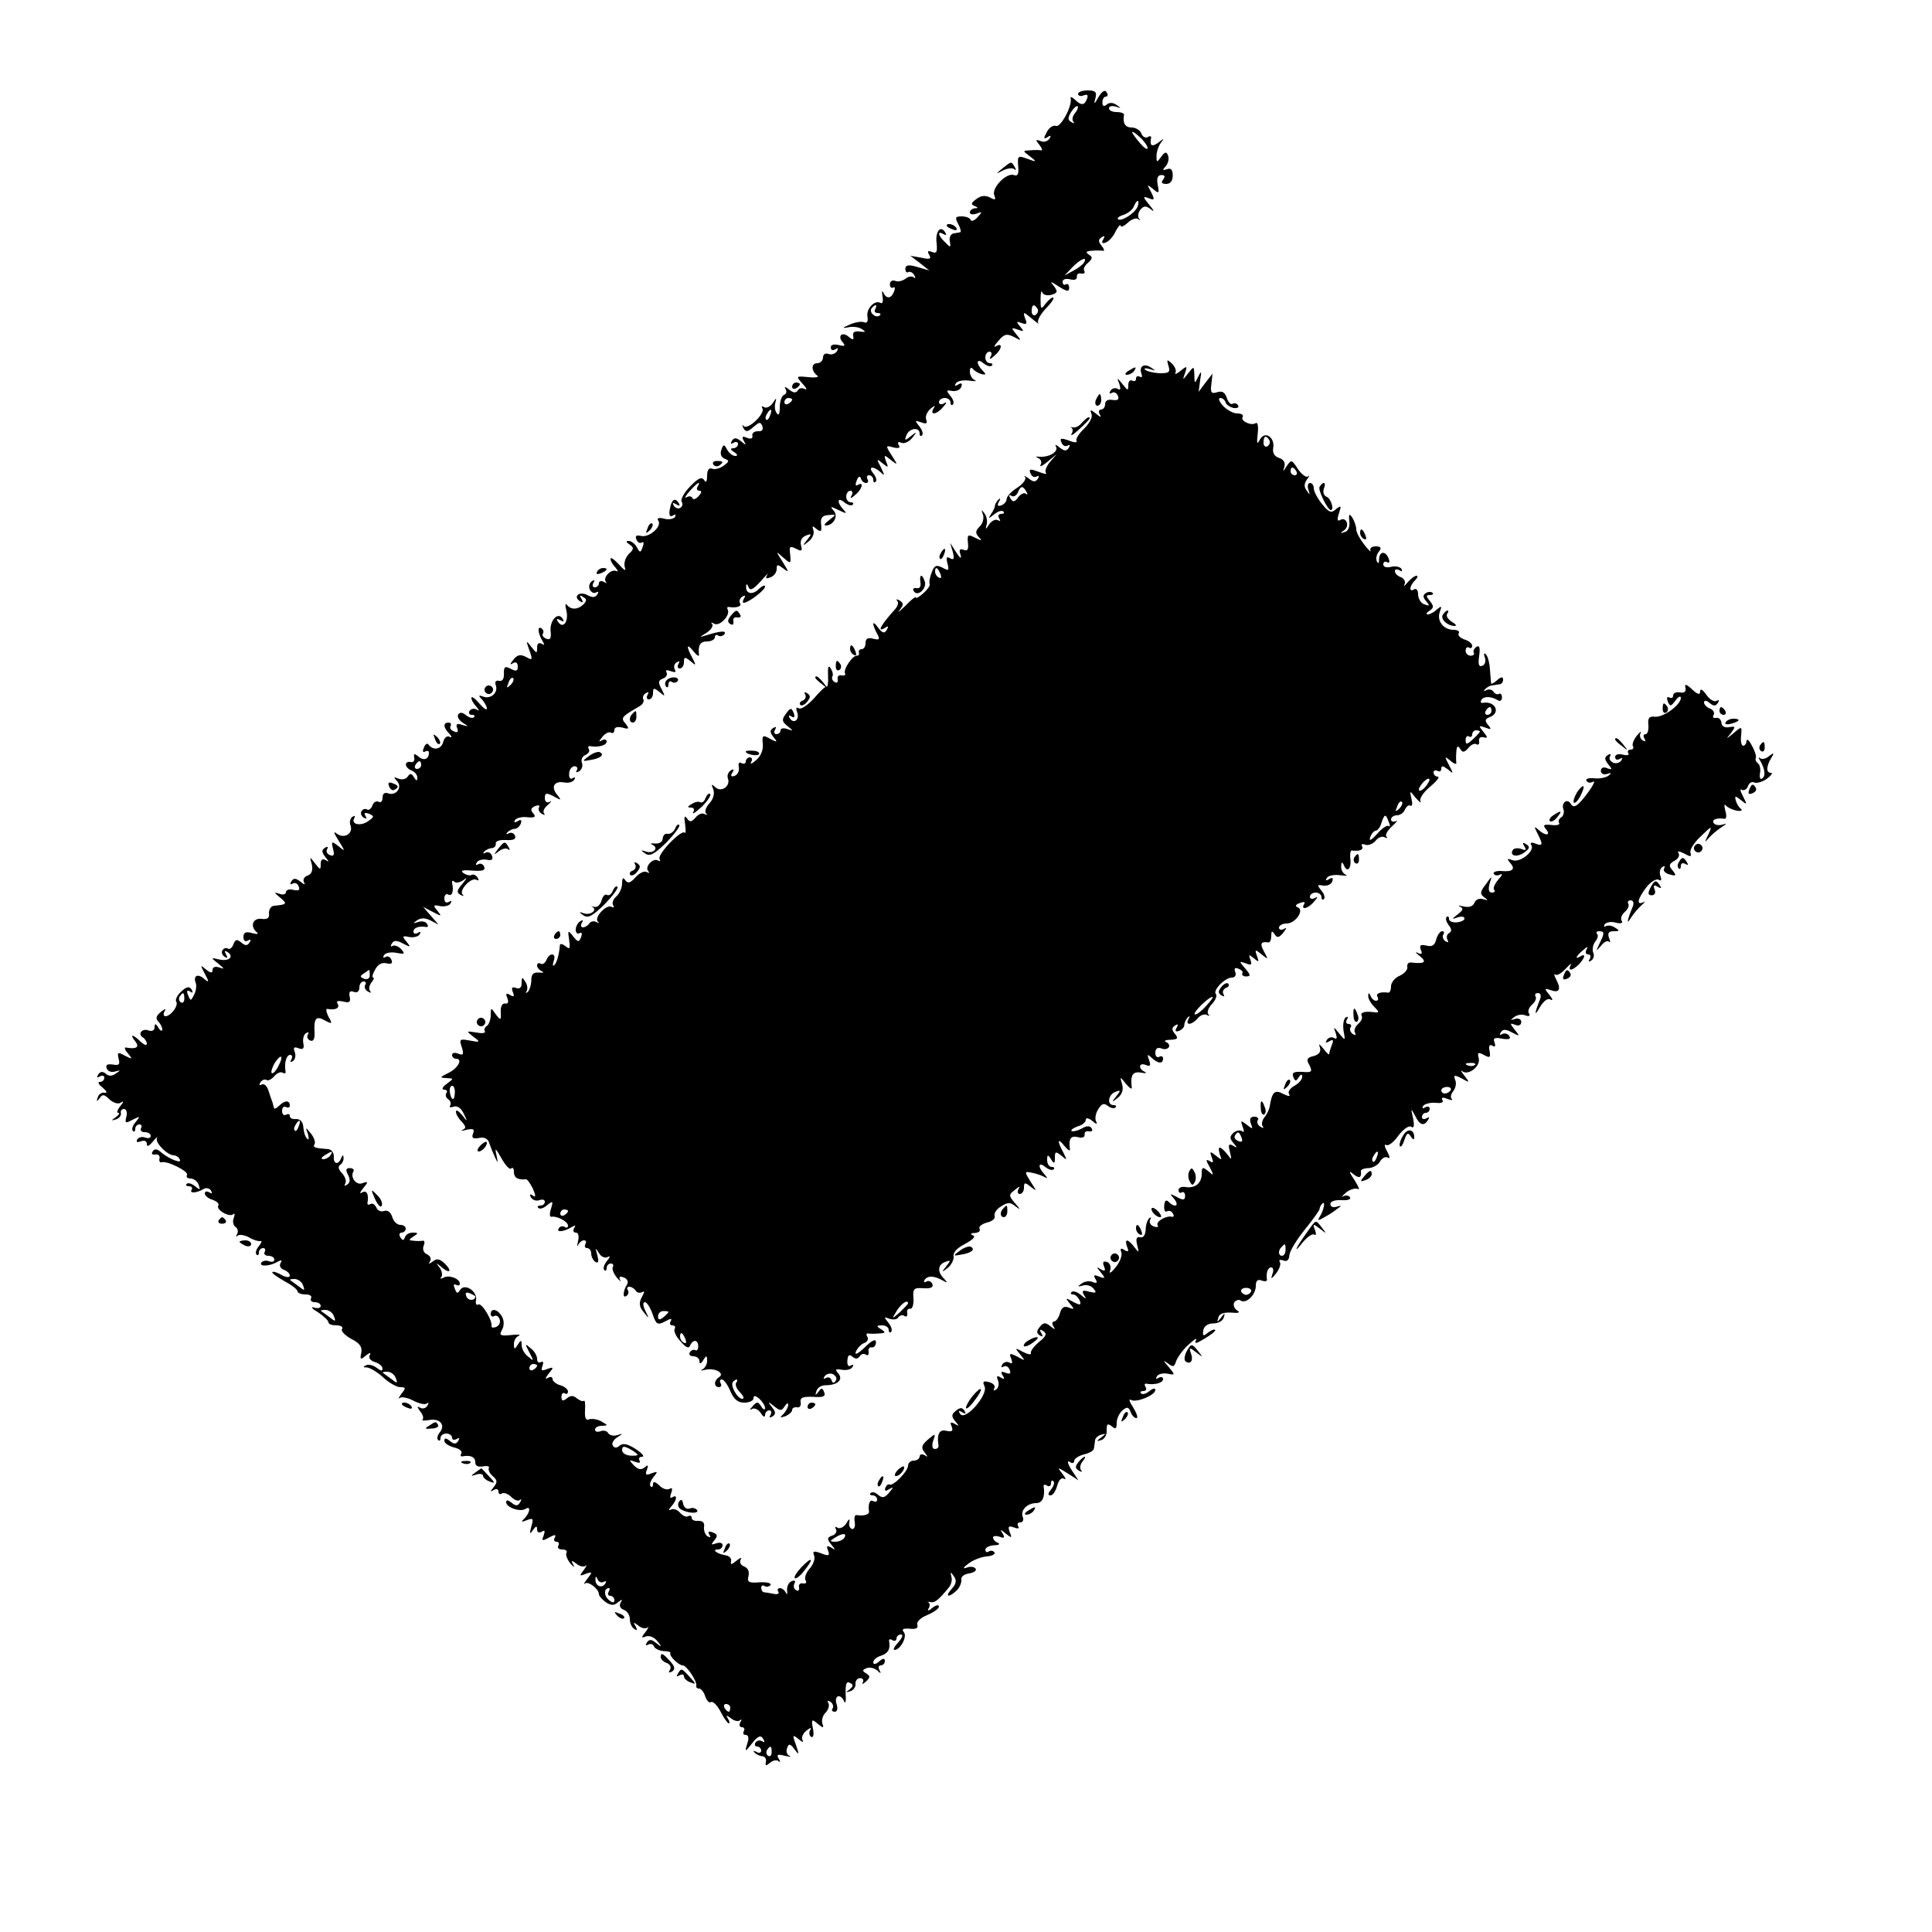 <?xml version="1.0" standalone="no"?>
<!DOCTYPE svg PUBLIC "-//W3C//DTD SVG 20010904//EN"
 "http://www.w3.org/TR/2001/REC-SVG-20010904/DTD/svg10.dtd">
<svg version="1.0" xmlns="http://www.w3.org/2000/svg"
 width="500pt" height="500pt" viewBox="0 0 500 500"
 preserveAspectRatio="xMidYMid meet">
<g transform="translate(0,500) scale(0.1,-0.1)"
fill="#000000" stroke="none">
<path d="M2790 4757 c0 -5 7 -7 14 -4 10 4 13 1 9 -9 -6 -17 -15 -18 -32 -1
-7 6 -12 8 -10 2 4 -20 -26 -75 -38 -71 -7 3 -18 -4 -24 -16 -9 -16 -8 -19 2
-13 8 6 10 4 5 -4 -5 -7 -15 -10 -23 -6 -13 5 -14 3 -3 -10 7 -9 9 -15 4 -14
-5 1 -18 1 -28 0 -20 -1 -20 -1 0 -16 18 -14 17 -15 -7 -6 -25 9 -26 8 -24
-19 2 -20 -1 -27 -11 -23 -19 7 -58 -33 -51 -52 5 -12 3 -14 -11 -6 -12 6 -23
5 -35 -4 -14 -10 -15 -14 -5 -18 10 -4 10 -6 1 -6 -7 -1 -13 -5 -13 -11 0 -5
8 -6 17 -3 15 6 16 5 3 -9 -8 -9 -16 -12 -18 -7 -2 5 -12 9 -23 9 -17 0 -18
-3 -9 -20 6 -11 8 -21 5 -21 -3 -1 -11 -2 -17 -3 -7 -1 -12 -10 -10 -20 3 -17
2 -18 -12 -3 -19 18 -21 31 -4 21 7 -4 8 -3 4 5 -12 19 -26 2 -22 -29 2 -22 0
-27 -12 -22 -11 4 -13 2 -7 -8 6 -10 1 -12 -20 -7 l-29 5 25 -19 24 -19 -31 9
c-23 7 -31 5 -31 -5 0 -7 4 -11 8 -8 4 2 11 -1 15 -8 4 -7 4 -10 -1 -6 -4 4
-14 3 -21 -3 -8 -6 -20 -9 -27 -6 -8 3 -14 -1 -14 -9 0 -7 4 -11 9 -8 4 3 5
-2 2 -10 -7 -19 -20 -21 -28 -3 -4 6 -4 2 -2 -11 2 -12 0 -19 -5 -16 -15 9
-38 -15 -34 -36 2 -12 -1 -17 -9 -14 -7 3 -23 0 -37 -6 -20 -9 -21 -10 -3 -7
12 3 28 0 35 -5 11 -7 9 -8 -6 -6 -13 2 -19 -2 -17 -11 2 -11 0 -12 -11 -3
-17 15 -31 3 -16 -14 8 -9 5 -11 -10 -7 -13 3 -21 1 -21 -6 0 -7 5 -9 12 -5 7
5 8 3 4 -5 -5 -7 -14 -10 -22 -7 -8 3 -14 -1 -14 -9 0 -8 -7 -15 -15 -15 -16
0 -16 -20 0 -32 6 -4 -5 -6 -23 -4 -32 3 -33 3 -15 -17 10 -11 13 -17 6 -14
-6 4 -15 3 -18 -3 -5 -8 -12 -7 -23 2 -10 8 -13 8 -9 1 4 -6 2 -13 -4 -15 -6
-2 -11 -17 -11 -32 0 -18 -3 -23 -8 -15 -5 6 -6 19 -3 28 3 12 2 12 -7 -2 -6
-9 -16 -14 -22 -11 -6 4 -8 3 -5 -3 8 -13 -37 -56 -48 -46 -4 5 -5 2 -1 -5 6
-11 11 -10 26 3 15 13 18 14 23 2 3 -9 -1 -14 -11 -13 -9 0 -16 -4 -15 -11 2
-8 -4 -10 -14 -6 -12 5 -14 3 -8 -8 7 -12 6 -12 -7 -1 -13 10 -18 10 -24 1 -4
-8 -3 -9 4 -5 7 4 12 2 12 -3 0 -6 -6 -11 -12 -11 -9 0 -8 -4 2 -10 9 -6 10
-10 3 -10 -7 0 -16 7 -21 16 -8 15 -10 15 -15 0 -4 -10 -1 -19 8 -23 13 -5 13
-7 -2 -18 -9 -7 -23 -11 -30 -8 -8 3 -13 -3 -13 -18 0 -16 -3 -20 -8 -11 -6 9
-16 4 -36 -17 -16 -16 -25 -34 -22 -39 4 -6 2 -13 -3 -16 -5 -4 -13 -1 -17 5
-5 8 -3 9 6 4 9 -6 11 -4 6 4 -10 15 -19 7 -23 -20 -2 -13 1 -18 9 -13 6 4 8
3 5 -4 -4 -5 -17 -8 -29 -4 -14 3 -19 1 -14 -6 9 -15 -24 -44 -45 -39 -12 3
-16 0 -12 -9 3 -8 9 -11 14 -8 5 3 6 -2 2 -12 -5 -15 -7 -15 -15 0 -5 9 -14
16 -21 16 -8 0 -7 -3 2 -9 12 -8 12 -12 -2 -25 -9 -10 -13 -24 -10 -34 4 -11
-1 -9 -15 7 -12 13 -22 20 -22 15 0 -6 6 -16 13 -23 6 -8 8 -11 2 -9 -13 7
-36 -17 -27 -28 4 -4 1 -4 -5 0 -7 4 -13 2 -13 -3 0 -6 -5 -11 -11 -11 -5 0
-7 5 -3 12 4 7 3 8 -4 4 -6 -4 -9 -13 -6 -21 4 -8 11 -12 17 -8 6 3 7 1 3 -5
-5 -9 -13 -9 -26 -2 -21 11 -38 -4 -19 -16 8 -5 9 -3 4 6 -6 9 -4 11 4 5 10
-5 10 -10 1 -19 -14 -14 -33 -15 -43 -1 -4 5 -5 -2 -1 -16 6 -28 -9 -48 -22
-28 -5 8 -3 9 6 4 9 -5 11 -4 6 4 -12 19 -34 -5 -31 -33 2 -18 -1 -23 -11 -19
-8 3 -12 9 -9 13 3 5 1 11 -4 14 -11 7 -9 -13 3 -33 6 -10 5 -12 -2 -7 -8 4
-12 0 -12 -10 0 -16 -1 -16 -15 2 -14 18 -14 17 -5 -9 9 -25 8 -27 -9 -17 -14
7 -22 6 -32 -7 -10 -12 -10 -15 -1 -9 7 4 12 1 12 -9 0 -12 -4 -13 -18 -6 -15
8 -18 6 -18 -12 1 -14 -4 -21 -13 -19 -8 2 -11 -3 -8 -11 7 -19 -12 -37 -32
-30 -13 5 -14 3 -3 -8 6 -7 12 -17 12 -23 0 -5 -9 1 -20 14 -11 13 -20 19 -20
14 0 -6 6 -16 13 -23 8 -10 8 -12 0 -7 -6 3 -14 2 -18 -4 -3 -5 -1 -10 6 -10
7 0 9 -3 6 -6 -4 -4 -13 -1 -21 5 -9 8 -16 8 -20 2 -4 -5 2 -15 11 -21 17 -11
17 -11 -1 -6 -13 5 -17 2 -13 -8 4 -10 1 -13 -8 -9 -8 3 -12 9 -9 14 3 5 0 9
-5 9 -15 0 -14 -13 2 -29 7 -8 7 -11 1 -8 -7 4 -14 -2 -17 -13 -5 -20 -26 -23
-38 -7 -3 5 -9 1 -12 -8 -4 -9 -3 -13 3 -10 6 3 10 2 10 -3 0 -17 -13 -22 -27
-10 -11 9 -13 8 -11 -3 2 -8 -3 -13 -9 -11 -18 3 -16 -15 2 -22 8 -3 15 -11
15 -18 0 -10 -2 -10 -9 1 -6 10 -10 10 -16 1 -4 -6 -14 -9 -24 -5 -13 5 -13 4
-4 -6 16 -16 -2 -40 -23 -32 -9 3 -14 -1 -14 -12 0 -9 -5 -13 -10 -10 -6 3
-13 -1 -16 -9 -3 -9 -10 -14 -14 -11 -5 3 -11 1 -14 -4 -4 -5 -1 -13 5 -17 8
-4 9 -3 5 4 -5 8 -2 10 9 6 14 -6 14 -8 -2 -19 -19 -14 -46 -9 -36 8 3 6 1 7
-5 3 -6 -4 -8 -14 -5 -22 8 -22 -17 -36 -36 -21 -9 7 -7 1 5 -18 18 -29 18
-30 0 -15 -18 14 -19 13 -14 -7 4 -16 2 -20 -8 -16 -8 3 -11 10 -7 16 3 6 1 7
-6 3 -9 -6 -9 -11 1 -24 10 -12 10 -14 1 -8 -9 5 -13 1 -13 -10 0 -16 -1 -16
-15 2 -14 18 -14 18 -8 -3 3 -15 0 -25 -11 -29 -9 -3 -13 -11 -9 -18 4 -6 0
-6 -9 2 -13 10 -18 10 -24 1 -4 -7 -3 -9 3 -6 6 4 13 1 16 -7 4 -10 0 -12 -14
-9 -10 3 -19 0 -19 -6 0 -5 -8 -8 -17 -4 -15 5 -14 3 2 -10 19 -16 18 -18 -15
-21 -8 0 -14 -9 -14 -19 2 -13 -4 -17 -19 -15 -23 3 -31 -20 -12 -35 5 -5 0
-5 -12 -2 -17 5 -23 2 -23 -10 0 -10 5 -13 12 -9 7 4 8 3 4 -5 -6 -9 -11 -9
-22 0 -11 9 -15 8 -20 -5 -3 -9 -10 -14 -14 -11 -5 3 -11 1 -14 -4 -4 -5 -1
-13 5 -17 8 -5 9 -3 4 6 -5 9 -4 11 4 6 18 -12 3 -25 -22 -19 -22 5 -22 5 -2
-11 16 -13 17 -15 3 -10 -11 4 -18 1 -18 -6 0 -9 -4 -9 -17 1 -15 13 -15 12
-3 -11 12 -22 11 -24 -2 -13 -17 15 -29 7 -21 -12 2 -8 0 -21 -5 -30 -8 -16
-9 -16 -15 -1 -5 11 -3 15 5 10 7 -5 8 -3 4 5 -6 9 -13 8 -27 -5 -10 -9 -16
-21 -13 -26 7 -10 -14 -38 -28 -38 -5 0 -6 6 -2 13 5 8 2 7 -10 -2 -12 -10
-14 -17 -6 -25 5 -5 10 -15 10 -20 0 -6 -5 -4 -10 4 -7 12 -10 12 -10 1 0 -7
-6 -11 -15 -8 -17 7 -30 -9 -15 -18 5 -3 10 -11 10 -16 0 -6 -7 -3 -16 5 -20
20 -30 21 -14 1 12 -15 3 -21 -24 -16 -5 1 -3 -6 5 -15 13 -16 12 -16 -8 -6
-18 10 -20 9 -16 -8 4 -15 1 -18 -15 -15 -15 2 -19 -1 -16 -10 3 -8 13 -11 22
-8 14 4 15 3 2 -5 -9 -7 -18 -8 -26 -1 -8 7 -15 6 -20 -2 -4 -8 -3 -9 4 -5 7
4 12 2 12 -3 0 -6 -5 -11 -12 -11 -6 0 -3 -7 8 -15 10 -9 13 -14 5 -13 -7 2
-16 -4 -18 -12 -4 -12 -3 -12 5 -2 7 11 12 10 25 -3 10 -9 22 -13 29 -9 9 6 9
3 -1 -9 -7 -9 -10 -17 -5 -17 5 0 2 -5 -6 -11 -13 -9 -13 -10 0 -6 8 2 14 10
13 16 -2 6 2 11 8 11 6 0 9 -9 6 -20 -4 -17 -3 -18 16 -8 20 10 21 10 8 -6 -8
-9 -11 -19 -7 -23 3 -3 6 -1 6 5 0 7 5 12 11 12 5 0 7 -4 4 -10 -3 -5 1 -10 9
-10 9 0 16 -4 16 -10 0 -5 -6 -7 -14 -4 -8 3 -17 1 -21 -5 -3 -7 0 -8 9 -5 10
4 16 1 16 -7 0 -8 6 -5 16 7 8 10 13 14 10 8 -5 -11 27 -44 44 -44 5 0 12 -4
15 -10 8 -13 -25 -1 -47 17 -11 10 -18 11 -23 3 -4 -6 -1 -9 7 -8 7 2 12 -3
11 -9 -2 -7 0 -12 5 -11 14 5 72 -24 66 -33 -3 -5 1 -9 9 -9 8 0 18 -7 21 -16
5 -14 4 -15 -9 -4 -9 7 -18 10 -22 6 -3 -3 -1 -6 6 -6 7 0 10 -4 7 -9 -7 -10
13 -9 31 2 6 4 15 2 19 -4 4 -8 3 -9 -4 -5 -7 4 -12 3 -12 -3 0 -5 9 -13 20
-16 11 -4 18 -10 15 -15 -7 -11 30 -32 39 -22 4 3 4 -1 1 -10 -4 -9 -1 -19 4
-23 6 -3 8 -12 5 -18 -4 -7 -4 -9 1 -5 4 4 17 2 29 -4 11 -7 25 -11 30 -10 5
2 3 -4 -4 -13 -7 -8 -10 -18 -6 -22 3 -3 6 -1 6 5 0 7 5 12 11 12 5 0 7 -4 4
-10 -3 -5 1 -10 9 -10 9 0 16 -4 16 -10 0 -5 -6 -7 -14 -4 -8 3 -16 1 -20 -4
-6 -11 24 -9 43 3 10 5 12 4 7 -4 -4 -6 0 -14 8 -17 9 -3 16 -10 16 -15 0 -6
-9 -5 -21 1 -11 7 -22 10 -24 8 -3 -2 11 -12 30 -23 19 -10 35 -22 35 -27 0
-4 9 -8 21 -8 11 0 17 -4 14 -10 -3 -5 1 -10 9 -10 9 0 16 -4 16 -10 0 -5 -8
-7 -17 -4 -10 3 -6 -3 10 -12 15 -10 27 -22 27 -26 0 -5 9 -8 21 -8 11 0 18
-4 14 -10 -3 -5 8 -16 24 -25 22 -11 29 -21 26 -36 -4 -18 -2 -19 12 -7 10 8
14 8 10 1 -4 -7 1 -14 13 -18 11 -3 20 -11 20 -17 0 -7 -5 -6 -15 2 -8 6 -20
10 -27 7 -9 -4 -9 -6 2 -6 8 -1 27 -12 42 -26 15 -14 35 -25 44 -25 14 0 15
-2 3 -17 -7 -10 -10 -15 -5 -11 5 4 21 1 36 -7 15 -8 31 -11 35 -7 5 4 5 1 1
-6 -4 -7 -13 -9 -19 -5 -8 5 -8 2 0 -9 7 -8 10 -18 7 -21 -4 -4 4 -4 17 -2 27
5 43 -13 27 -32 -6 -8 -8 -16 -4 -20 3 -3 6 -1 6 5 0 7 7 12 15 12 8 0 15 -5
15 -11 0 -5 5 -7 12 -3 7 4 8 3 4 -5 -6 -9 -11 -9 -22 0 -10 8 -14 8 -14 0 0
-6 11 -13 25 -17 14 -3 22 -10 19 -15 -3 -5 -2 -9 3 -8 21 4 33 -2 33 -15 0
-10 7 -13 20 -11 11 2 18 0 15 -4 -2 -5 2 -14 10 -21 12 -10 13 -16 3 -28 -10
-13 -10 -14 0 -8 7 4 12 2 12 -4 0 -6 4 -9 9 -5 5 3 16 -1 24 -9 8 -8 18 -12
22 -8 5 4 5 1 1 -6 -6 -10 -11 -10 -22 -1 -9 7 -14 8 -14 1 0 -13 36 -26 50
-17 14 9 12 -9 -2 -24 -11 -10 -9 -11 6 -5 16 6 17 4 11 -17 -5 -18 -4 -21 4
-9 8 11 11 12 11 2 0 -8 5 -10 12 -6 8 5 9 2 5 -10 -6 -14 -4 -15 14 -5 15 8
19 8 15 0 -4 -6 -2 -11 4 -11 6 0 8 -5 5 -10 -3 -6 1 -10 10 -10 9 0 14 -4 11
-9 -3 -4 2 -17 10 -27 9 -10 12 -12 8 -4 -7 12 -5 13 8 3 8 -7 19 -9 24 -5 4
4 2 -1 -5 -11 -12 -15 -12 -17 5 -10 17 6 18 5 4 -13 -8 -10 -11 -16 -6 -12 8
7 36 -14 36 -28 0 -4 8 -13 17 -20 14 -9 21 -10 32 -1 12 9 13 9 7 -1 -4 -7
-1 -15 8 -18 9 -3 16 -14 16 -24 0 -11 5 -22 12 -26 7 -5 8 -3 3 7 -7 11 -6
12 7 2 8 -7 19 -9 24 -5 4 4 2 -1 -5 -11 -12 -15 -12 -17 1 -12 8 3 21 -2 29
-12 13 -16 12 -17 -3 -5 -12 10 -18 10 -24 1 -4 -7 -3 -9 4 -5 5 3 12 1 14 -4
2 -6 13 -12 25 -13 12 0 20 -3 18 -5 -5 -6 21 -32 32 -32 10 0 38 -42 35 -53
-1 -4 2 -7 7 -7 5 0 13 -9 16 -20 4 -11 10 -18 15 -15 5 3 16 -8 25 -25 8 -16
18 -30 21 -30 3 0 2 6 -2 12 -6 10 -5 10 8 1 8 -7 19 -9 23 -5 5 4 5 1 1 -5
-4 -7 -2 -13 4 -13 6 0 8 -5 5 -10 -3 -6 -1 -10 5 -10 7 0 9 -8 4 -22 -7 -23
-6 -23 13 1 15 19 22 21 28 11 5 -8 4 -11 -3 -6 -6 3 -13 2 -17 -4 -3 -5 -1
-10 4 -10 6 0 11 -5 11 -11 0 -5 -6 -7 -12 -3 -8 4 -10 3 -5 -2 5 -5 14 -9 20
-9 7 -1 11 -7 9 -15 -2 -10 0 -11 11 -2 8 7 18 8 22 4 5 -4 5 -1 0 7 -6 10 -2
12 16 7 13 -3 19 -3 12 0 -7 3 -9 12 -6 20 4 12 8 12 19 -3 12 -16 13 -15 4
11 -10 27 -9 28 7 15 9 -8 14 -9 10 -3 -4 7 1 18 10 25 10 8 14 9 10 2 -4 -6
-3 -14 2 -18 6 -3 8 6 5 21 -5 25 -3 26 12 13 15 -12 17 -12 12 1 -2 8 1 21 9
28 7 8 10 18 7 24 -4 7 -2 8 5 4 6 -4 9 -12 6 -17 -4 -5 -1 -9 5 -9 7 0 9 8 5
20 -7 22 10 28 19 8 3 -7 5 -4 5 7 -2 37 1 46 12 39 8 -4 7 -9 -2 -16 -11 -8
-11 -9 1 -5 8 2 15 11 14 19 -1 8 5 15 12 15 7 0 10 -5 7 -11 -3 -6 0 -5 8 2
11 11 12 14 1 21 -11 7 -11 9 1 14 8 3 20 0 27 -6 10 -9 11 -9 6 1 -4 6 -2 12
3 12 6 0 11 5 11 11 0 8 -5 8 -15 -1 -9 -8 -15 -8 -15 -2 0 6 9 14 20 17 18 6
25 17 21 38 -1 5 3 6 9 2 5 -3 10 -1 10 4 0 6 5 11 12 11 6 0 3 -9 -7 -20 -10
-11 -15 -20 -10 -20 15 0 34 35 24 46 -6 8 -2 10 15 9 16 -2 23 1 20 10 -3 7
8 18 25 25 17 7 31 17 31 22 0 6 -8 4 -17 -3 -9 -8 -14 -9 -10 -2 4 6 4 13 0
16 -5 2 -3 2 4 1 12 -3 21 4 49 38 6 8 9 20 6 28 -3 13 -2 13 7 0 7 -10 6 -19
-6 -32 -19 -21 -8 -24 13 -4 8 8 13 21 12 28 -2 7 7 14 20 16 12 2 20 7 17 12
-3 5 -13 7 -23 3 -11 -4 -10 0 5 11 12 9 33 17 47 18 13 1 22 6 20 10 -3 5
-10 6 -15 3 -5 -4 -9 -1 -9 4 0 6 10 11 23 12 12 0 16 3 10 6 -7 2 -13 9 -13
14 0 4 7 5 17 2 12 -5 14 -3 8 8 -8 12 -6 12 8 0 15 -12 17 -12 10 4 -5 15 -3
17 11 12 10 -4 15 -3 11 3 -3 6 -1 10 5 10 7 0 10 6 7 14 -7 17 11 36 35 36
16 0 23 17 19 43 -1 5 3 6 9 2 5 -3 10 -1 10 6 0 7 3 9 6 6 4 -4 1 -13 -6 -22
-8 -10 -9 -15 -1 -15 6 0 13 11 17 25 4 15 11 22 18 18 6 -4 4 2 -4 12 -15 19
-14 19 13 2 l28 -18 -18 27 c-10 16 -12 25 -5 21 6 -5 12 -4 12 2 0 6 11 13
25 17 14 3 26 10 26 15 1 5 2 14 3 21 0 6 8 13 16 15 13 4 13 3 0 -7 -13 -10
-13 -11 0 -7 8 2 15 14 14 25 0 17 2 19 13 11 10 -9 13 -7 13 9 0 11 7 25 15
32 12 10 16 9 21 -4 3 -9 10 -16 15 -16 5 0 1 12 -8 27 -10 15 -13 24 -6 20
13 -8 63 12 63 26 0 5 -7 4 -15 -3 -9 -7 -18 -10 -22 -6 -3 3 -1 6 6 6 7 0 9
5 6 10 -4 6 -3 10 2 9 21 -4 43 2 43 12 0 5 -5 7 -12 3 -6 -4 -8 -3 -4 4 3 6
16 9 27 7 21 -4 21 -4 3 18 -14 16 -15 18 -2 9 14 -11 17 -10 22 6 4 10 18 30
33 43 14 13 23 18 18 10 -5 -10 2 -8 23 5 17 10 29 20 27 22 -3 3 -11 -1 -19
-7 -12 -10 -14 -9 -12 6 2 11 12 18 26 18 13 0 25 7 27 15 4 13 3 13 -7 0 -10
-13 -11 -13 -7 0 2 10 14 14 33 13 20 -2 25 0 15 6 -7 5 -10 14 -7 20 4 6 12
9 17 5 14 -9 39 15 39 38 0 14 5 18 15 14 8 -3 14 -2 14 2 -3 18 2 32 11 32 5
0 7 -8 3 -17 -5 -15 -3 -14 10 2 8 11 13 24 9 29 -3 5 1 7 9 4 10 -4 15 1 16
14 1 11 19 40 40 66 21 26 38 50 38 53 0 4 3 10 7 14 9 9 4 -17 -6 -33 -7 -11
-5 -12 10 -3 11 6 26 15 34 22 13 9 13 10 -1 6 -9 -3 -16 0 -16 7 0 7 12 11
29 10 15 -1 25 2 22 7 -3 5 -11 7 -17 3 -7 -3 -3 1 7 10 10 8 24 12 30 9 6 -4
2 6 -8 22 -16 24 -16 27 -3 16 15 -12 21 -9 19 9 0 3 9 7 21 7 11 1 25 9 29
18 5 8 14 13 20 9 6 -4 5 3 -2 16 -7 12 -8 20 -3 17 6 -4 20 7 32 24 12 16 27
27 33 23 7 -5 9 2 5 22 -6 27 -6 27 5 7 12 -25 23 -29 34 -11 4 7 3 8 -4 4 -7
-4 -12 -2 -12 3 0 6 5 11 10 11 6 0 10 5 10 11 0 5 -5 7 -12 3 -6 -4 -8 -3 -5
4 4 5 18 9 32 8 15 -2 22 1 18 7 -4 7 1 8 13 3 10 -4 15 -4 11 0 -4 4 -2 13 4
20 6 8 9 21 5 29 -5 13 -2 14 17 4 21 -12 21 -11 7 7 -8 10 -11 16 -6 12 15
-13 48 12 43 33 -4 15 -2 17 13 9 16 -9 18 -7 15 10 -3 13 0 18 7 14 7 -5 9
-2 6 8 -5 11 0 14 19 10 18 -3 24 -1 19 7 -4 6 -12 8 -18 5 -7 -4 -8 -2 -4 4
5 9 13 9 29 0 21 -11 21 -10 7 7 -13 17 -13 18 1 13 9 -4 16 -1 16 7 0 7 -7
11 -16 8 -13 -4 -13 -3 -2 5 8 6 21 8 29 4 9 -3 13 -1 9 5 -4 6 0 16 8 23 8 7
12 16 9 21 -3 5 0 9 6 9 7 0 9 -7 6 -15 -15 -38 -16 -48 -1 -22 10 17 21 25
28 20 7 -4 5 2 -3 12 -14 17 -13 18 2 13 23 -9 29 1 16 26 -6 11 -7 18 -3 14
4 -4 16 3 27 15 11 12 17 16 13 10 -8 -17 3 -16 21 1 16 17 19 30 4 21 -16
-10 -11 1 7 16 11 10 14 10 9 2 -4 -8 -2 -13 4 -13 6 0 8 -5 4 -12 -4 -7 -3
-8 4 -4 6 4 9 13 5 21 -3 9 0 21 6 29 6 7 8 16 4 19 -3 4 -1 7 5 7 15 0 15 -5
1 -33 -9 -20 -9 -20 4 -5 8 10 17 15 21 11 4 -4 4 0 0 10 -4 12 -1 17 12 17
16 0 16 2 4 9 -8 6 -18 7 -24 4 -5 -3 -6 -1 -3 5 4 5 17 8 29 4 13 -3 19 -1
15 5 -4 6 0 16 8 23 8 7 12 16 9 21 -3 5 0 9 6 9 7 0 9 -7 6 -15 -16 -39 -17
-50 -5 -30 7 11 20 26 28 33 9 8 10 11 4 7 -19 -9 -15 9 8 39 11 14 26 23 32
19 6 -4 8 0 4 10 -3 9 -1 19 5 23 6 4 8 3 5 -3 -4 -6 2 -13 14 -16 17 -5 18
-3 8 10 -11 12 -10 17 4 25 10 5 15 14 11 20 -4 6 1 6 15 -1 16 -9 19 -9 16 2
-3 7 9 26 26 42 30 29 31 29 20 5 -10 -21 -10 -22 1 -9 7 8 22 21 33 28 14 9
15 11 3 7 -10 -3 -20 -1 -23 4 -6 9 8 14 28 11 5 -1 6 9 2 21 -3 13 -3 19 2
13 4 -5 17 -11 28 -13 11 -2 16 1 10 5 -5 4 -11 14 -13 22 -3 12 -1 12 14 0
16 -13 16 -12 5 10 -7 13 -9 21 -3 17 5 -3 13 1 16 10 3 8 10 12 16 9 5 -3 20
1 32 9 12 9 17 16 11 16 -13 0 -12 18 2 40 7 12 6 13 -7 3 -8 -7 -19 -9 -23
-5 -5 4 -4 0 1 -8 12 -21 14 -39 4 -45 -5 -3 -7 3 -5 15 2 11 -1 22 -6 25 -5
4 -7 10 -5 13 2 4 -2 18 -10 32 -7 14 -13 19 -14 13 0 -7 -4 -13 -9 -13 -4 0
-7 12 -5 26 2 25 2 25 -19 7 -21 -17 -21 -17 -7 0 12 17 12 18 -5 15 -12 -2
-20 3 -20 12 -1 8 -7 14 -14 12 -7 -1 -10 2 -6 8 3 5 -1 13 -9 16 -9 3 -16 11
-16 16 0 6 6 6 14 -1 11 -9 16 -9 22 0 4 7 3 9 -4 5 -6 -3 -18 4 -26 16 -9 13
-16 17 -16 9 0 -10 -6 -9 -21 5 -15 14 -20 15 -17 4 2 -10 -3 -14 -14 -12 -10
2 -18 -2 -18 -8 0 -6 -4 -8 -10 -5 -6 3 -7 -1 -4 -10 6 -14 8 -14 20 2 7 10
14 13 14 7 0 -18 -44 -50 -66 -49 -16 2 -20 -3 -18 -21 1 -13 -2 -24 -7 -24
-6 0 -7 -5 -3 -12 4 -7 3 -8 -5 -4 -6 4 -9 13 -5 19 3 7 -1 3 -10 -7 -8 -10
-13 -23 -10 -27 3 -5 0 -9 -6 -9 -6 0 -9 -4 -6 -9 4 -5 -3 -7 -14 -4 -12 3
-20 0 -20 -6 0 -7 5 -9 12 -5 7 4 8 3 4 -4 -4 -6 -13 -9 -21 -6 -8 4 -12 11
-8 17 3 6 1 7 -6 3 -9 -6 -9 -11 1 -24 11 -13 11 -15 -3 -10 -9 4 -16 1 -16
-7 0 -7 7 -11 16 -8 12 4 13 3 3 -5 -8 -5 -24 -8 -38 -6 -13 1 -22 -2 -18 -7
3 -5 10 -6 17 -2 6 3 1 -8 -11 -25 -28 -38 -39 -46 -47 -32 -9 15 -25 2 -19
-14 3 -8 0 -17 -5 -21 -6 -3 -9 -10 -6 -15 3 -4 -6 -7 -20 -5 -20 2 -23 0 -14
-11 14 -17 -2 -18 -20 -1 -11 10 -11 8 -2 -10 15 -29 14 -34 -6 -26 -10 4 -14
2 -10 -4 10 -15 -29 -47 -49 -39 -14 5 -15 4 -5 -8 14 -16 5 -23 -26 -20 -12
0 -20 -3 -17 -8 3 -4 11 -5 17 -1 7 3 4 -3 -6 -14 -9 -11 -14 -23 -10 -26 3
-4 1 -7 -6 -7 -8 0 -10 8 -6 23 7 22 7 22 -10 -2 -15 -19 -15 -25 -4 -33 11
-8 11 -9 -3 -5 -9 3 -19 -1 -22 -9 -4 -10 -14 -13 -28 -10 -13 3 -17 3 -10 0
10 -5 9 -9 -5 -20 -17 -13 -17 -14 0 -8 9 3 17 2 17 -3 0 -5 -9 -9 -20 -10
-11 -1 -20 3 -20 9 0 6 -3 8 -6 5 -4 -4 -1 -13 5 -21 8 -10 9 -16 1 -21 -6 -3
-7 -11 -4 -17 4 -7 2 -8 -5 -4 -6 4 -9 12 -6 17 4 5 2 9 -3 9 -5 0 -12 -10
-15 -21 -4 -16 -11 -20 -26 -16 -15 3 -18 1 -14 -11 5 -11 2 -13 -8 -8 -8 4
-5 0 5 -8 20 -16 13 -21 -22 -17 -7 1 -11 -4 -10 -11 2 -7 -7 -17 -19 -23 -13
-5 -23 -18 -23 -27 0 -10 -3 -17 -7 -17 -20 3 -34 -2 -28 -11 3 -5 2 -10 -4
-10 -5 0 -12 6 -14 13 -4 8 -6 9 -6 0 -1 -6 6 -19 15 -28 13 -13 14 -16 3 -15
-26 4 -40 0 -35 -9 3 -5 -1 -14 -9 -21 -8 -7 -12 -17 -8 -23 3 -6 1 -7 -6 -3
-6 4 -9 12 -6 17 4 5 1 9 -5 9 -6 0 -8 5 -4 12 4 6 3 8 -3 5 -6 -4 -8 -19 -6
-34 5 -27 5 -27 -11 -8 -15 19 -16 19 -9 1 4 -13 3 -17 -5 -12 -6 3 -14 1 -18
-5 -5 -8 -3 -9 6 -4 10 6 12 4 7 -9 -4 -10 -7 -20 -7 -24 0 -3 -7 3 -15 14
-11 13 -13 14 -9 3 3 -11 -2 -18 -16 -22 -18 -4 -20 -9 -11 -24 8 -17 6 -19
-19 -17 -22 1 -27 -2 -23 -13 5 -12 7 -12 14 -1 6 9 9 9 9 1 0 -7 -9 -17 -20
-23 -11 -6 -18 -16 -14 -21 4 -7 -1 -7 -15 0 -22 12 -29 5 -35 -32 -1 -8 -7
-21 -14 -29 -6 -8 -8 -19 -4 -23 4 -5 1 -5 -6 -1 -7 4 -10 12 -7 17 4 5 -1 9
-9 9 -10 0 -13 -6 -9 -17 6 -16 5 -16 -10 -4 -16 12 -17 12 -11 -5 4 -10 4
-16 -1 -12 -4 4 -14 3 -22 -3 -11 -10 -11 -15 -1 -27 11 -13 11 -14 -1 -7 -11
6 -13 3 -8 -16 5 -22 5 -22 -7 -6 -7 9 -16 17 -19 17 -4 0 -3 -8 0 -18 6 -15
5 -15 -10 -3 -15 12 -17 12 -11 -4 5 -13 4 -16 -5 -10 -11 6 -11 3 0 -16 11
-22 11 -23 -4 -10 -15 12 -17 11 -17 -7 0 -24 -17 -38 -42 -34 -10 2 -18 -2
-18 -8 0 -6 4 -9 8 -6 5 3 9 -1 9 -9 0 -11 -5 -12 -21 -3 -19 10 -20 10 -7 -5
14 -18 2 -24 -15 -7 -6 6 -10 3 -11 -10 -1 -11 2 -18 7 -15 5 3 12 1 15 -5 4
-6 3 -10 -2 -9 -15 4 -43 -13 -37 -22 3 -5 -2 -6 -10 -3 -9 3 -13 11 -9 18 3
6 2 7 -3 3 -5 -5 -9 -18 -9 -30 -1 -13 -6 -21 -14 -19 -10 2 -12 -4 -8 -20 5
-21 5 -21 -7 -6 -17 23 -27 23 -19 1 5 -12 3 -14 -7 -8 -9 6 -12 4 -8 -6 3 -8
-4 -26 -15 -39 -11 -14 -18 -18 -14 -8 3 9 0 19 -8 22 -10 3 -12 0 -8 -11 5
-12 3 -14 -8 -8 -12 8 -12 6 0 -8 12 -15 12 -17 -4 -11 -14 6 -16 4 -10 -6 6
-10 4 -12 -7 -8 -8 4 -21 2 -29 -4 -11 -8 -11 -9 3 -5 9 3 22 0 28 -8 9 -11 7
-12 -11 -8 -17 5 -20 3 -14 -8 8 -12 6 -12 -8 0 -10 8 -20 11 -24 7 -3 -3 -2
-6 4 -6 6 0 13 -7 17 -15 5 -13 2 -14 -17 -4 -20 11 -21 11 -8 -5 12 -14 12
-16 -3 -10 -12 5 -19 0 -23 -15 -3 -11 -10 -21 -15 -21 -5 0 -6 -6 -2 -12 6
-10 5 -10 -8 0 -12 10 -18 10 -27 -2 -9 -11 -9 -16 0 -22 8 -5 9 -3 4 6 -6 9
-4 11 5 5 10 -6 8 -13 -11 -28 -13 -11 -23 -24 -21 -29 1 -5 -8 -3 -20 3 -22
12 -22 11 -8 -6 14 -17 14 -18 -7 -6 -20 10 -22 9 -16 -5 4 -11 3 -15 -5 -10
-6 3 -14 1 -18 -5 -4 -7 -3 -9 3 -6 6 4 13 0 16 -8 4 -10 1 -12 -10 -8 -12 5
-14 3 -8 -7 6 -9 4 -11 -5 -5 -10 6 -12 4 -7 -8 3 -9 1 -19 -5 -23 -6 -4 -8
-3 -5 3 4 6 -2 13 -13 16 -15 4 -18 2 -12 -11 10 -22 -51 -91 -63 -71 -6 8 -4
10 5 4 9 -5 11 -4 6 4 -6 9 -11 9 -22 0 -12 -9 -12 -15 -2 -27 11 -13 11 -14
-1 -7 -11 6 -13 4 -8 -7 4 -12 1 -14 -14 -11 -18 5 -25 -9 -20 -39 0 -5 -4 -8
-10 -8 -6 0 -8 9 -4 21 7 20 6 20 -14 3 -16 -14 -18 -21 -8 -33 9 -12 9 -13 0
-7 -7 4 -13 2 -13 -3 0 -6 -7 -11 -15 -11 -8 0 -15 -6 -15 -13 0 -15 -39 -54
-48 -49 -4 2 -8 -2 -11 -9 -2 -8 1 -9 10 -3 12 7 12 5 0 -9 -11 -13 -17 -15
-28 -6 -7 7 -16 9 -20 5 -3 -3 -1 -6 5 -6 7 0 12 -5 12 -11 0 -5 -4 -7 -10 -4
-9 6 -14 -8 -11 -27 1 -8 -15 -12 -32 -9 -5 1 -7 -7 -5 -18 2 -11 -1 -19 -7
-18 -5 1 -9 9 -7 17 2 11 -1 10 -8 -3 -6 -9 -16 -14 -22 -11 -6 4 -8 3 -5 -3
4 -6 0 -14 -9 -17 -14 -5 -14 -9 -3 -23 12 -14 12 -16 0 -8 -11 6 -13 4 -8 -8
5 -13 2 -15 -18 -7 -19 7 -23 6 -18 -6 3 -8 -2 -23 -12 -34 -9 -10 -14 -24
-10 -30 3 -6 1 -9 -7 -8 -7 2 -12 -3 -10 -10 1 -8 -2 -11 -8 -7 -6 3 -7 11 -4
17 4 6 1 9 -7 6 -8 -3 -13 -14 -12 -24 1 -10 0 -13 -3 -6 -3 6 -10 12 -15 12
-6 0 -8 -4 -5 -9 4 -5 -2 -8 -11 -6 -10 2 -21 4 -25 4 -5 1 -8 6 -8 12 0 5 4
8 9 4 5 -3 12 -1 15 3 3 5 -10 8 -28 7 -28 -2 -33 0 -29 16 3 11 -1 21 -11 25
-9 3 -13 11 -9 18 4 6 -1 5 -11 -3 -13 -11 -16 -11 -14 -2 2 8 -5 15 -15 16
-22 4 -36 15 -19 15 7 0 12 5 12 11 0 6 -7 8 -16 5 -14 -5 -15 -4 -5 8 9 11 8
15 -4 20 -11 4 -14 2 -9 -6 4 -7 3 -8 -5 -4 -6 4 -10 15 -9 24 2 11 -3 16 -14
16 -10 -1 -18 2 -18 8 0 5 -4 7 -9 4 -5 -3 -14 1 -21 9 -7 8 -17 12 -24 8 -6
-3 -6 0 1 8 15 16 17 33 3 24 -6 -4 -7 1 -3 11 4 11 3 15 -4 11 -6 -4 -19 0
-27 9 -11 10 -16 11 -16 3 0 -7 -3 -9 -6 -6 -4 4 -1 14 7 24 12 15 12 16 -5
10 -14 -6 -17 -4 -12 9 5 13 3 14 -6 6 -9 -7 -17 -5 -28 6 -13 14 -12 15 3 9
11 -4 16 -3 12 3 -3 6 0 10 7 10 7 0 0 9 -17 20 -20 13 -33 16 -41 9 -8 -7
-14 -7 -18 0 -4 5 2 15 11 21 16 10 16 11 1 6 -10 -3 -20 -1 -24 5 -3 6 -12 8
-20 5 -8 -3 -14 -1 -14 4 0 6 8 10 18 10 16 1 16 1 -1 11 -10 6 -24 8 -32 6
-9 -4 -12 3 -11 23 1 16 0 27 -3 25 -2 -3 -10 0 -18 6 -9 8 -17 8 -26 0 -10
-8 -14 -7 -14 4 0 8 4 12 9 9 4 -3 8 -1 8 5 0 5 -9 13 -20 16 -11 3 -20 11
-20 16 0 6 -6 7 -12 3 -8 -5 -7 0 2 11 14 17 13 18 -4 12 -14 -6 -17 -4 -12 8
3 9 2 13 -4 10 -6 -3 -10 0 -10 8 0 8 -7 21 -17 28 -15 13 -15 12 -3 -11 12
-23 12 -24 -3 -11 -10 7 -17 21 -17 30 0 14 -2 14 -10 1 -8 -13 -10 -13 -10 2
0 9 6 19 13 21 6 3 -3 4 -20 2 -28 -3 -32 -1 -24 13 6 11 6 24 0 35 -11 19
-29 23 -29 6 0 -5 4 -8 9 -5 5 3 11 0 14 -8 3 -8 -1 -17 -9 -20 -7 -3 -13 -2
-12 2 3 14 -25 61 -34 56 -5 -3 -8 2 -6 11 4 23 -29 45 -41 27 -7 -11 -9 -10
-14 3 -4 9 -3 13 3 10 6 -3 10 -2 10 3 0 13 -29 24 -43 15 -7 -3 -9 -3 -5 2 4
4 2 15 -4 24 -10 13 -10 14 2 4 22 -20 32 -15 13 5 -14 14 -22 16 -32 8 -11
-8 -13 -8 -8 0 4 7 0 14 -8 18 -8 3 -12 12 -9 21 4 9 3 15 -2 14 -5 -1 -16 -1
-24 0 -13 1 -13 2 0 11 13 8 13 10 -2 10 -9 0 -18 -5 -20 -12 -3 -9 -6 -9 -12
0 -4 7 -2 12 3 12 6 0 11 5 11 10 0 6 -6 10 -14 10 -8 0 -18 9 -21 21 -4 12
-12 18 -21 15 -8 -3 -17 1 -20 9 -4 8 -10 12 -15 9 -5 -3 -9 -2 -8 3 4 22 -2
34 -14 27 -7 -5 -6 0 3 11 14 17 13 18 -2 13 -16 -7 -33 16 -23 31 2 4 -2 8
-10 8 -10 0 -11 -5 -4 -18 6 -12 5 -20 -3 -25 -6 -4 -8 -3 -4 4 3 6 -1 17 -9
26 -9 9 -11 17 -5 21 5 3 10 12 9 18 0 9 -2 9 -6 0 -7 -19 -21 -16 -19 4 0 10
-6 18 -14 19 -36 3 -41 4 -36 13 3 4 -1 17 -9 27 -15 18 -15 18 -8 -1 3 -11 2
-17 -2 -12 -5 4 -9 17 -10 30 -1 14 -8 21 -19 21 -9 -1 -16 2 -16 8 0 5 -4 6
-10 3 -5 -3 -10 1 -10 10 0 9 5 13 10 10 6 -3 10 -1 10 4 0 14 -13 14 -28 -1
-7 -7 -13 -9 -13 -5 -1 4 -3 10 -4 15 -2 4 -6 17 -10 29 -4 13 -12 20 -18 16
-6 -3 -7 -1 -3 6 4 6 11 9 16 6 4 -3 13 2 20 10 7 8 16 12 21 9 5 -3 9 -2 8 3
-4 21 2 43 12 43 5 0 7 -5 3 -12 -4 -7 -3 -8 4 -4 6 4 8 14 5 23 -5 12 -2 15
10 10 11 -4 15 -1 12 13 -2 11 1 23 7 26 6 4 8 3 5 -3 -4 -6 -1 -13 6 -16 8
-3 12 4 11 22 -2 36 4 43 27 30 19 -10 20 -9 9 10 -6 12 -7 21 -3 20 21 -4 33
2 27 13 -5 7 0 9 14 6 16 -4 20 -2 17 13 -3 12 1 16 11 12 8 -3 14 1 14 11 0
9 5 16 11 16 5 0 8 -4 4 -9 -3 -5 0 -13 7 -17 7 -4 10 -4 6 1 -4 4 -3 14 3 22
6 7 8 13 5 13 -4 0 -2 9 5 21 7 13 17 19 29 16 13 -3 17 0 13 9 -3 8 -10 11
-16 7 -5 -3 -7 -1 -3 5 3 6 18 9 32 6 22 -4 23 -3 12 10 -7 7 -17 11 -22 8 -5
-3 -6 0 -2 6 5 9 13 9 29 0 20 -10 21 -10 9 5 -12 14 -11 16 7 12 11 -2 24 1
27 7 4 7 2 8 -4 4 -7 -4 -12 -2 -12 3 0 10 14 15 33 12 5 -1 6 3 2 8 -3 6 -13
8 -23 5 -14 -5 -14 -4 -3 4 10 7 21 7 35 0 l21 -11 -20 23 -20 23 25 -13 c23
-12 24 -12 12 3 -12 14 -11 16 7 12 11 -2 24 1 27 7 4 7 2 8 -4 4 -7 -4 -12
-1 -12 9 0 9 5 13 10 10 10 -6 15 9 10 30 -1 6 2 7 6 3 4 -4 14 -2 23 4 11 9
10 6 -2 -9 -15 -17 -16 -23 -5 -29 7 -4 10 -3 5 1 -10 11 23 46 36 38 6 -3 7
-1 3 6 -4 6 -11 9 -15 7 -4 -3 -13 -1 -21 4 -10 7 -3 9 21 7 27 -2 36 0 32 10
-3 7 -10 10 -16 6 -6 -3 -7 -1 -3 5 3 6 15 9 26 7 13 -3 17 1 13 11 -3 7 -10
11 -17 7 -6 -3 -7 -2 -3 3 5 5 14 9 20 9 7 1 11 6 10 12 -1 6 10 10 26 9 20
-1 27 2 24 11 -3 7 -10 10 -17 6 -6 -3 -7 -2 -3 3 5 5 14 9 19 9 6 0 13 6 16
14 3 9 0 11 -8 6 -8 -5 -11 -4 -7 3 4 5 18 9 32 7 19 -2 23 1 15 10 -8 9 -6
14 5 19 9 3 13 2 10 -3 -3 -5 0 -13 7 -17 7 -4 10 -4 6 1 -4 4 0 14 10 22 9 8
11 12 5 8 -8 -4 -13 0 -13 10 0 13 4 14 23 4 20 -11 21 -11 9 4 -17 20 -8 37
18 32 11 -2 23 1 26 7 4 6 2 8 -4 4 -6 -4 -10 1 -9 12 0 10 7 19 14 19 6 0 9
-5 6 -10 -4 -6 -1 -7 6 -3 7 5 10 14 7 22 -3 8 1 17 9 20 8 4 12 10 9 15 -3 5
-2 9 3 8 21 -4 43 2 43 12 0 5 -6 7 -12 3 -9 -5 -9 -3 1 9 7 9 17 14 22 11 5
-3 9 0 9 7 0 7 8 9 21 6 17 -5 18 -3 8 10 -13 15 -11 18 34 44 10 5 15 14 12
19 -3 5 0 12 6 16 8 4 9 3 5 -4 -4 -7 -2 -12 3 -12 6 0 11 7 11 16 0 14 2 15
17 3 15 -13 15 -12 5 8 -9 17 -9 22 4 27 8 3 12 10 9 16 -4 6 1 7 11 3 11 -4
15 -3 10 5 -3 6 -1 14 5 18 8 4 9 3 5 -4 -4 -7 -2 -12 3 -12 6 0 11 7 11 16 0
14 2 15 17 3 15 -13 15 -12 5 8 -17 31 -15 40 3 17 8 -10 15 -14 14 -9 -3 25
3 35 21 35 11 0 20 5 20 11 0 5 4 8 9 4 5 -3 12 -1 16 4 6 10 -12 8 -50 -4
-16 -5 -15 -4 3 7 12 8 19 18 15 23 -4 4 -2 5 5 1 14 -9 44 23 35 37 -2 4 -1
7 4 6 19 -3 34 2 28 10 -3 5 0 13 6 17 8 4 9 3 5 -4 -4 -7 -5 -12 -1 -12 12 0
55 33 55 42 0 5 -7 2 -16 -6 -16 -17 -35 -13 -33 7 0 7 3 6 6 -2 4 -11 12 -7
32 15 14 16 22 24 17 17 -6 -10 -4 -12 8 -7 9 3 16 13 16 21 0 13 2 13 17 2
16 -12 15 -10 -1 16 -19 30 -19 30 1 12 20 -17 20 -17 18 8 -3 21 -1 23 15 15
15 -8 17 -6 13 9 -3 11 2 21 13 25 15 6 15 4 3 -11 -13 -16 -12 -17 4 -4 10 8
15 21 12 29 -4 12 -2 12 8 3 12 -9 14 -7 12 12 -2 17 3 23 19 24 21 2 21 2 2
-13 -11 -8 -15 -14 -9 -14 20 0 34 25 20 39 -10 11 -7 11 13 1 21 -10 23 -10
13 1 -18 19 -16 34 2 19 9 -7 18 -10 22 -6 3 3 1 6 -5 6 -7 0 -12 7 -12 15 0
8 5 15 11 15 5 0 7 -6 3 -12 -5 -9 -2 -9 9 1 18 14 24 36 7 26 -6 -4 -7 1 -3
11 4 11 8 13 11 6 2 -7 8 -12 13 -12 6 0 7 5 4 10 -3 6 -1 10 4 10 6 0 11 -5
11 -12 0 -6 3 -8 6 -5 4 4 1 13 -6 22 -15 18 0 20 19 3 11 -11 11 -9 1 12 -12
23 -12 24 4 11 15 -12 16 -12 9 5 -6 17 -5 18 12 4 19 -15 19 -14 3 11 -17 26
-16 27 4 21 14 -3 19 -1 14 6 -4 7 -2 10 7 6 8 -3 20 3 28 13 13 16 12 17 -4
4 -15 -12 -17 -12 -11 3 7 18 34 22 34 4 0 -6 3 -8 6 -5 4 4 1 14 -7 24 -12
15 -12 16 5 10 13 -5 17 -3 13 7 -3 8 2 20 11 28 11 9 14 10 8 1 -11 -19 9
-16 25 4 10 11 10 14 2 9 -7 -4 -13 -2 -13 3 0 6 7 11 15 11 8 0 15 -5 15 -12
0 -6 3 -8 6 -5 4 4 1 14 -7 23 -11 14 -10 15 6 12 10 -1 20 3 23 11 3 9 0 11
-8 6 -8 -5 -11 -4 -6 3 3 6 19 9 34 7 15 -2 21 -2 15 1 -7 3 -13 13 -13 22 0
10 3 13 8 7 4 -5 14 -11 22 -13 12 -3 13 -1 3 9 -18 18 -16 34 2 19 9 -7 18
-10 22 -6 3 3 1 6 -5 6 -7 0 -12 7 -12 15 0 8 5 15 11 15 5 0 7 -6 3 -12 -5
-9 -2 -9 9 1 20 16 23 36 5 25 -7 -4 -5 2 6 14 15 18 22 19 40 10 20 -11 20
-10 6 7 -14 17 -13 18 4 12 16 -6 17 -5 6 8 -11 13 -10 14 4 9 13 -5 15 -2 9
12 -6 18 -5 18 18 -1 13 -11 21 -16 16 -11 -4 5 5 22 20 38 15 15 23 28 18 28
-4 0 -13 -8 -20 -17 -11 -15 -12 -13 -12 13 0 16 2 24 4 18 2 -7 13 -10 24 -7
16 5 17 8 7 22 -12 14 -10 14 13 -1 20 -13 26 -13 26 -3 0 8 -4 12 -9 9 -4 -3
-8 0 -8 7 0 6 8 9 20 6 11 -3 18 0 17 7 -1 6 4 10 11 8 8 -1 11 2 8 7 -3 5 1
14 10 21 12 11 12 15 2 21 -9 6 -8 9 7 10 11 1 24 1 29 0 5 -1 4 4 -3 13 -9
11 -9 16 0 22 8 5 9 3 4 -6 -5 -8 -3 -11 6 -8 8 3 20 15 26 29 7 13 13 20 13
15 0 -5 8 -2 18 7 10 10 23 14 28 10 5 -5 6 -4 2 1 -4 5 -3 15 3 23 9 11 15
11 28 1 9 -8 8 -3 -4 11 -18 22 -18 24 -2 18 15 -6 16 -4 6 16 -11 20 -11 21
5 8 15 -13 17 -12 12 11 -3 17 0 25 10 25 9 0 10 -4 4 -12 -6 -7 -3 -11 8 -11
11 0 17 8 17 22 0 15 -5 20 -15 16 -12 -4 -12 -2 -3 8 6 7 9 19 6 27 -4 11 -8
11 -18 -3 -11 -15 -12 -15 -12 2 0 11 5 26 11 34 10 13 9 13 -6 1 -17 -12 -23
-9 -19 12 1 5 -3 6 -9 2 -5 -3 -13 1 -16 9 -3 9 -15 16 -25 16 -17 0 -24 11
-20 33 0 4 -8 7 -19 7 -11 0 -20 4 -20 10 0 5 8 7 18 4 14 -5 14 -4 2 4 -9 7
-19 7 -25 2 -8 -7 -12 -5 -12 5 0 8 4 15 9 15 5 0 6 5 2 11 -4 8 -12 3 -21
-12 -11 -20 -13 -20 -8 -3 4 16 0 20 -20 20 -14 0 -25 -4 -25 -9z m-8 -50 c-7
-8 -8 -18 -4 -22 4 -5 1 -5 -5 -1 -10 5 -10 11 -1 26 7 11 14 17 17 15 2 -3
-1 -11 -7 -18z m188 -90 c0 -6 -9 0 -20 13 -11 13 -20 25 -20 28 0 3 9 -3 20
-13 11 -10 20 -23 20 -28z m-26 -152 c-7 -17 -43 -40 -51 -32 -2 3 4 8 15 11
11 4 23 13 26 21 3 8 8 15 10 15 3 0 3 -7 0 -15z m-139 -145 c-3 -5 -16 -15
-28 -21 l-22 -12 20 21 c21 22 41 30 30 12z m-540 -120 c-3 -5 -1 -10 6 -10 7
0 10 -3 6 -6 -9 -9 -28 6 -22 17 4 5 8 9 11 9 3 0 2 -4 -1 -10z m420 1 c3 -5
1 -12 -5 -16 -5 -3 -10 1 -10 9 0 18 6 21 15 7z m-635 -235 c0 -3 -4 -8 -10
-11 -5 -3 -10 -1 -10 4 0 6 5 11 10 11 6 0 10 -2 10 -4z m-57 -41 c-3 -9 -8
-14 -10 -11 -3 3 -2 9 2 15 9 16 15 13 8 -4z m-188 -185 c-3 -5 -1 -10 5 -10
7 0 6 -5 -2 -14 -7 -8 -15 -10 -16 -5 -2 5 -9 6 -15 2 -7 -3 -3 3 7 15 20 23
32 30 21 12z m-484 -513 c-10 -9 -11 -8 -5 6 3 10 9 15 12 12 3 -3 0 -11 -7
-18z m-231 -207 c0 -5 -5 -10 -11 -10 -5 0 -7 5 -4 10 3 6 8 10 11 10 2 0 4
-4 4 -10z m-133 -544 c0 -8 -6 -12 -15 -9 -11 5 -11 7 0 14 7 5 13 9 14 9 0 0
1 -6 1 -14z m-480 -61 c0 -8 -4 -12 -9 -9 -5 3 -6 10 -3 15 9 13 12 11 12 -6z
m243 -175 c-6 -12 -14 -20 -17 -17 -2 3 1 14 8 26 17 26 24 19 9 -9z m3097 4
c-3 -3 -12 -4 -19 -1 -8 3 -5 6 6 6 11 1 17 -2 13 -5z m-63 -66 c-3 -4 -9 -8
-15 -8 -5 0 -9 4 -9 8 0 5 7 9 15 9 8 0 12 -4 9 -9z m-2981 -93 c-3 -9 -8 -14
-10 -11 -3 3 -2 9 2 15 9 16 15 13 8 -4z m2440 -29 c4 -10 1 -13 -8 -9 -8 3
-12 9 -9 14 7 12 11 11 17 -5z m-2358 -46 c-3 -5 -12 -10 -18 -10 -7 0 -6 4 3
10 19 12 23 12 15 0z m2708 -5 c-3 -9 -8 -14 -10 -11 -3 3 -2 9 2 15 9 16 15
13 8 -4z m-236 -240 c0 -8 -4 -15 -9 -15 -10 0 -11 14 -1 23 9 10 10 9 10 -8z
m-2543 -91 c6 -15 4 -15 -11 -3 -10 7 -20 15 -22 16 -2 2 3 3 11 3 9 0 19 -7
22 -16z m2454 -16 c-2 -5 -8 -9 -13 -9 -5 0 -11 4 -13 9 -1 5 4 9 13 9 9 0 14
-4 13 -9z m-2008 -13 c0 -12 -19 -12 -23 0 -4 9 -1 12 9 8 7 -3 14 -7 14 -8z
m-366 -51 c6 -15 4 -15 -11 -3 -10 7 -20 15 -22 16 -2 2 3 3 11 3 9 0 19 -7
22 -16z m526 -128 c0 -3 -4 -8 -10 -11 -5 -3 -10 -1 -10 4 0 6 5 11 10 11 6 0
10 -2 10 -4z m-366 -32 c6 -15 4 -15 -11 -3 -10 7 -20 15 -22 16 -2 2 3 3 11
3 9 0 19 -7 22 -16z m626 -199 c0 -2 -9 -3 -20 -2 -11 1 -20 7 -20 14 0 11 5
11 20 3 11 -6 20 -13 20 -15z m535 -215 c-3 -5 -14 -10 -23 -10 -15 0 -15 2
-2 10 20 13 33 13 25 0z m-623 -114 c7 4 8 2 4 -5 -9 -13 -26 -5 -25 12 0 9 2
8 6 -1 2 -6 10 -9 15 -6z m13 -26 c-3 -5 -1 -10 4 -10 6 0 11 -5 11 -11 0 -8
-5 -8 -15 1 -13 11 -12 30 1 30 3 0 2 -4 -1 -10z m315 -300 c0 -5 -2 -10 -4
-10 -3 0 -8 5 -11 10 -3 6 -1 10 4 10 6 0 11 -4 11 -10z m107 -115 c0 -8 -4
-12 -9 -9 -5 3 -6 10 -3 15 9 13 12 11 12 -6z"/>
<path d="M2594 4564 c-18 -15 -18 -15 2 -5 12 6 25 7 29 3 5 -4 5 -1 1 6 -9
15 -8 15 -32 -4z"/>
<path d="M2450 4416 c0 -2 7 -7 16 -10 8 -3 12 -2 9 4 -6 10 -25 14 -25 6z"/>
<path d="M3024 4053 c5 -16 2 -19 -23 -19 -16 1 -33 5 -37 9 -5 4 0 5 11 2 16
-5 17 -5 5 3 -18 13 -33 5 -26 -15 3 -8 1 -11 -4 -8 -6 3 -10 1 -10 -5 0 -6
-4 -8 -10 -5 -5 3 -10 -2 -10 -11 0 -16 -1 -16 -15 2 -15 18 -15 18 -8 0 4
-13 3 -17 -5 -12 -6 3 -14 1 -18 -5 -4 -7 -3 -9 3 -6 6 4 13 0 16 -7 4 -10 0
-13 -14 -11 -12 2 -19 -2 -19 -11 0 -8 -5 -14 -11 -14 -5 0 -7 -6 -3 -12 5 -9
2 -8 -9 1 -15 12 -17 12 -12 -1 3 -8 -6 -24 -19 -37 -14 -13 -23 -28 -20 -32
3 -5 -6 -5 -20 1 -20 7 -24 6 -19 -5 3 -8 10 -12 16 -8 6 3 7 1 3 -6 -6 -9
-11 -9 -24 1 -9 8 -13 8 -9 2 7 -13 -18 -28 -43 -26 -10 1 -11 0 -2 -4 6 -3 9
-11 5 -17 -3 -7 4 -3 18 8 l24 20 -18 -21 c-9 -11 -14 -24 -10 -28 4 -4 -4 -3
-19 3 -22 8 -26 8 -21 -4 3 -8 10 -12 16 -8 6 3 7 1 3 -6 -6 -9 -12 -9 -24 1
-10 7 -14 8 -9 3 4 -4 -5 -17 -20 -27 -16 -10 -28 -23 -28 -30 0 -6 -6 -13
-14 -16 -9 -3 -11 0 -6 9 5 8 4 11 -1 6 -5 -5 -9 -12 -9 -15 0 -4 -4 -14 -10
-22 -8 -13 -7 -13 8 -1 10 8 20 11 24 7 3 -3 1 -6 -6 -6 -7 0 -9 -5 -5 -12 4
-6 3 -8 -4 -4 -6 3 -16 -2 -22 -11 -9 -14 -10 -14 -7 -2 3 9 1 22 -5 30 -8 11
-9 11 -4 -3 3 -10 -1 -24 -9 -31 -11 -11 -11 -17 -2 -27 10 -10 8 -10 -9 -2
-19 10 -21 9 -19 -13 2 -17 -1 -22 -11 -18 -10 4 -13 0 -8 -13 3 -12 -1 -9
-11 6 l-16 25 7 -24 c4 -17 3 -21 -7 -16 -9 6 -11 2 -7 -13 5 -19 3 -20 -13
-11 -16 8 -21 6 -28 -13 -5 -13 -7 -26 -5 -29 2 -4 -5 -14 -16 -24 -11 -10
-20 -15 -20 -11 0 3 -12 -6 -27 -22 -16 -15 -22 -20 -15 -11 11 14 11 18 0 25
-7 4 -10 4 -6 -1 4 -4 2 -13 -5 -21 -39 -43 -49 -63 -25 -48 7 5 8 3 3 -6 -6
-10 -11 -9 -22 5 -15 22 -18 12 -3 -15 8 -15 6 -17 -10 -13 -14 4 -20 0 -20
-11 0 -9 -4 -16 -10 -16 -5 0 -9 -4 -7 -9 1 -5 -1 -8 -5 -8 -10 3 -37 -36 -31
-46 2 -4 -1 -6 -9 -5 -7 2 -12 -3 -10 -10 1 -8 -2 -11 -8 -7 -6 3 -8 10 -6 14
3 4 1 13 -4 21 -6 10 -8 4 -7 -18 1 -17 -1 -31 -4 -29 -3 1 -18 -13 -33 -31
-16 -17 -33 -29 -39 -25 -6 4 -8 0 -4 -10 7 -19 -8 -32 -19 -16 -4 8 -3 9 4 5
8 -5 10 -2 6 9 -6 14 -8 14 -20 -2 -11 -15 -11 -20 4 -32 16 -13 16 -13 0 -8
-10 4 -18 2 -18 -3 0 -6 -5 -10 -11 -10 -5 0 -7 5 -3 12 4 7 3 8 -5 4 -9 -6
-9 -11 1 -24 11 -13 10 -14 -9 -4 -19 11 -21 9 -19 -13 2 -15 -5 -32 -17 -42
-11 -10 -17 -12 -13 -5 4 6 2 12 -3 12 -6 0 -11 -5 -11 -11 0 -5 -5 -7 -11 -4
-6 4 -9 0 -7 -10 2 -10 -3 -20 -11 -23 -9 -3 -11 0 -6 8 6 9 4 11 -4 6 -7 -5
-10 -14 -7 -21 7 -20 -18 -37 -33 -22 -10 9 -11 8 -5 -6 4 -11 0 -25 -10 -36
-9 -10 -13 -21 -9 -26 5 -4 3 -5 -3 -2 -7 4 -17 0 -24 -9 -11 -12 -15 -12 -22
-2 -7 9 -8 4 -5 -15 2 -15 2 -25 -1 -22 -9 9 -72 -57 -65 -68 3 -6 1 -7 -4 -4
-13 8 -36 -17 -25 -28 4 -5 2 -5 -4 -2 -6 4 -19 -2 -29 -13 -14 -16 -20 -17
-27 -8 -5 9 -8 6 -8 -8 0 -12 -7 -27 -15 -34 -8 -7 -12 -17 -8 -23 3 -5 1 -7
-4 -4 -13 8 -46 -27 -36 -38 5 -4 3 -5 -4 -1 -6 3 -14 2 -18 -4 -3 -5 -11 -10
-16 -10 -6 0 -7 5 -3 12 4 7 3 8 -4 4 -7 -4 -12 -14 -12 -22 0 -8 4 -12 10 -9
6 3 7 -1 4 -10 -6 -14 -8 -14 -21 2 -13 17 -14 16 -10 -10 3 -22 2 -25 -9 -16
-8 6 -14 8 -15 3 -2 -24 -8 -47 -15 -52 -4 -4 -4 1 -1 11 8 21 -11 23 -19 2
-4 -8 -10 -12 -15 -9 -5 3 -9 1 -9 -5 0 -5 6 -12 13 -15 6 -3 3 -4 -8 -3 -15
1 -20 -4 -20 -20 0 -12 -5 -26 -9 -30 -5 -4 -7 -3 -3 2 3 6 2 17 -4 25 -7 12
-9 12 -9 -4 0 -12 -5 -16 -14 -13 -11 4 -13 1 -9 -10 5 -12 3 -14 -7 -8 -10 6
-12 4 -7 -8 4 -10 2 -16 -6 -14 -7 1 -12 -8 -11 -22 1 -22 0 -23 -13 -6 -12
18 -13 18 -13 -2 0 -12 -5 -25 -10 -28 -6 -4 -8 -10 -5 -14 2 -5 -8 -6 -23 -3
-26 4 -26 4 -7 -11 19 -14 18 -15 -9 -10 -26 5 -28 4 -21 -17 6 -19 4 -22 -9
-17 -9 4 -16 2 -16 -3 0 -6 5 -10 10 -10 19 0 5 -25 -20 -37 -22 -11 -23 -12
-5 -13 20 -1 20 -1 1 -15 -11 -8 -14 -15 -7 -15 7 0 10 -4 6 -9 -3 -5 -1 -12
5 -16 6 -4 8 -11 5 -16 -3 -5 1 -6 9 -3 9 3 19 -3 26 -18 11 -22 10 -22 -4 -4
-9 11 -16 15 -16 9 0 -7 7 -18 15 -26 11 -12 12 -17 2 -21 -6 -3 -2 -3 10 0
18 4 22 2 17 -10 -4 -11 0 -14 16 -11 13 3 23 -2 26 -13 3 -9 10 -26 15 -37 8
-17 8 -16 4 5 -5 21 -3 20 13 -8 10 -18 21 -30 25 -26 4 4 7 0 7 -9 0 -15 10
-21 31 -19 3 1 11 -10 18 -24 8 -19 8 -24 0 -18 -8 5 -9 3 -5 -5 5 -7 14 -10
22 -7 8 3 14 1 14 -4 0 -6 -5 -10 -12 -10 -6 0 -8 -3 -5 -6 4 -4 14 -1 23 7
15 12 16 11 10 -9 -4 -12 -4 -22 1 -21 13 3 43 -12 43 -23 0 -5 -4 -7 -9 -3
-5 3 -12 1 -15 -4 -7 -11 13 -9 33 3 10 6 12 5 7 -2 -4 -7 -2 -12 4 -12 7 0 9
-9 6 -22 -3 -13 -3 -17 0 -10 3 6 10 12 15 12 6 0 7 -4 4 -10 -3 -5 -1 -10 4
-10 6 0 11 -6 11 -14 0 -8 5 -18 11 -22 8 -4 9 1 5 17 -6 21 -5 21 4 6 6 -10
16 -14 23 -10 7 4 6 -1 -2 -10 -8 -10 -11 -20 -7 -24 3 -3 6 -1 6 5 0 7 5 12
11 12 5 0 8 -4 5 -9 -3 -4 2 -17 10 -27 9 -10 13 -13 9 -7 -4 9 -1 11 9 7 9
-3 13 -11 9 -18 -11 -17 -12 -37 -2 -30 5 3 7 10 4 15 -4 5 -2 9 4 9 5 0 13
-5 16 -10 4 -6 11 -7 17 -4 7 4 6 0 -1 -13 -8 -15 -7 -25 5 -39 14 -18 15 -18
4 4 -6 12 -7 22 -1 22 5 0 14 -14 20 -31 9 -27 13 -29 32 -19 15 8 19 9 15 1
-4 -6 -2 -11 4 -11 6 0 9 -4 6 -9 -3 -5 3 -20 15 -32 14 -17 22 -20 25 -11 8
17 21 15 21 -3 0 -8 -4 -12 -8 -9 -4 2 -10 0 -14 -6 -3 -5 1 -10 9 -10 9 0 16
-6 16 -12 0 -9 4 -8 10 2 8 13 10 13 10 -2 0 -9 -6 -19 -12 -22 -7 -3 -4 -4 7
-1 25 6 52 -9 36 -19 -14 -9 -14 -26 0 -26 5 0 7 5 4 10 -3 6 -2 10 3 10 5 0
15 -13 22 -30 9 -21 19 -30 36 -30 13 0 24 5 24 11 0 8 5 8 15 -1 8 -7 15 -18
15 -24 0 -6 -5 -4 -10 4 -8 13 -11 13 -22 1 -8 -9 -9 -12 -1 -7 6 3 16 -2 22
-11 6 -10 11 -12 11 -5 0 6 5 12 11 12 5 0 7 -5 3 -12 -4 -7 -3 -8 5 -4 9 6 9
12 -1 24 -12 15 -11 16 5 3 16 -13 20 -13 28 0 5 8 9 9 9 3 0 -5 -6 -16 -12
-23 -11 -10 -10 -11 5 -6 9 4 17 11 17 16 0 5 6 8 13 7 6 -2 11 4 9 13 -2 12
6 15 32 14 27 -2 33 1 29 12 -5 12 -7 12 -15 1 -8 -10 -9 -10 -5 2 2 8 12 15
23 15 31 0 47 14 34 30 -10 11 -8 13 9 10 11 -2 24 1 27 7 4 6 2 8 -4 4 -6 -4
-10 1 -9 13 1 14 5 17 13 10 8 -7 14 -6 19 1 3 6 11 8 16 4 5 -3 8 0 7 8 -2 7
2 12 8 11 6 -1 11 5 11 13 0 10 -10 6 -29 -13 -18 -17 -27 -21 -23 -11 4 9 13
19 21 22 9 3 12 11 9 16 -4 6 -3 10 2 9 4 -1 17 -1 28 0 17 1 18 3 5 11 -13 8
-12 10 3 10 9 0 17 -5 17 -12 0 -6 3 -8 6 -5 4 4 1 14 -7 24 -12 15 -12 16 3
10 10 -3 20 -2 23 4 4 5 11 7 16 3 5 -3 8 0 7 8 -2 7 2 12 8 11 5 -1 9 11 8
27 -2 25 1 28 26 26 19 -1 26 2 23 11 -3 7 -10 10 -16 6 -5 -3 -7 -1 -4 5 8
11 24 11 47 -2 12 -7 13 -6 3 5 -18 18 -16 36 3 43 15 6 15 4 3 -11 -13 -16
-12 -17 4 -4 9 7 16 21 15 30 -2 10 10 22 30 32 20 11 28 19 20 22 -8 3 -6 6
5 6 10 1 15 5 12 11 -3 5 5 12 19 16 14 3 23 11 20 17 -2 7 5 18 17 25 17 11
24 11 37 0 14 -10 14 -9 -1 8 -17 20 -17 22 0 35 11 9 14 10 9 2 -4 -7 -2 -13
3 -13 6 0 11 7 11 16 0 14 2 15 17 3 17 -13 17 -13 0 13 -16 26 -16 27 3 23
11 -2 26 -7 33 -11 9 -5 9 -4 0 7 -18 19 -16 34 2 19 9 -7 18 -10 22 -6 3 3 1
6 -5 6 -7 0 -12 8 -12 18 0 14 2 15 10 2 8 -13 10 -12 10 4 0 16 2 17 17 5 15
-13 15 -12 5 8 -17 31 -15 40 3 17 8 -10 15 -14 14 -9 -4 28 2 37 21 32 11 -3
18 0 17 7 -1 6 4 10 11 8 8 -1 11 2 7 8 -4 7 -13 7 -26 -1 -12 -6 -23 -8 -26
-6 -2 3 5 8 16 12 12 3 21 11 21 17 0 6 7 5 17 -3 10 -9 14 -9 10 -2 -4 7 -2
21 5 32 9 15 15 17 25 9 8 -6 16 -8 20 -4 3 3 1 6 -5 6 -18 0 -14 27 4 34 15
6 15 4 3 -11 -13 -16 -12 -17 4 -4 11 9 15 21 11 35 -6 21 -6 21 10 1 9 -11
16 -15 15 -10 -4 32 2 43 24 39 12 -2 16 -2 10 2 -18 8 -16 25 2 18 11 -5 14
-2 9 12 -6 16 -5 17 7 6 16 -15 29 -16 29 -1 0 5 -4 7 -10 4 -5 -3 -10 1 -10
10 0 11 5 15 15 12 8 -4 17 -2 20 3 3 4 -1 11 -7 13 -7 3 -2 6 11 6 19 1 21 4
12 15 -9 11 -9 16 0 22 8 5 9 3 4 -6 -5 -8 -3 -11 6 -8 8 3 14 10 14 15 0 6 4
15 9 20 5 5 6 3 2 -4 -10 -18 9 -16 24 2 7 8 17 12 24 8 6 -3 8 -2 3 2 -4 5 0
17 10 27 9 10 13 21 10 25 -10 9 23 43 41 43 8 0 12 6 9 14 -4 10 -1 13 8 9 8
-3 13 -8 10 -12 -2 -4 2 -8 10 -8 12 0 12 4 -2 20 -17 20 -17 20 1 14 14 -6
17 -4 12 9 -5 14 -4 15 9 4 13 -11 14 -10 8 6 -6 17 -5 18 12 4 17 -14 18 -14
6 8 -11 20 -8 26 12 23 4 0 7 7 7 17 0 13 2 14 9 4 6 -10 11 -9 22 4 9 12 10
15 2 10 -7 -4 -13 -2 -13 3 0 6 9 11 20 11 23 0 47 36 28 42 -7 3 -5 7 6 11
10 4 15 3 11 -3 -10 -17 12 -11 26 7 10 11 10 14 2 9 -7 -4 -13 -2 -13 3 0 6
7 11 15 11 8 0 15 -5 15 -12 0 -6 3 -8 6 -5 4 4 1 14 -7 23 -11 14 -10 15 6
12 10 -1 20 3 23 11 3 9 0 11 -8 6 -8 -5 -11 -4 -6 3 3 6 19 9 34 7 15 -2 21
-2 15 1 -7 3 -13 13 -12 22 0 11 2 12 6 5 8 -22 20 -14 18 12 -2 13 0 24 3 24
20 -3 32 2 27 11 -3 5 0 7 8 4 8 -3 20 2 27 10 7 9 17 13 24 9 6 -3 8 -3 4 2
-4 4 3 16 15 27 12 11 16 17 10 13 -7 -3 -13 -1 -13 4 0 6 7 11 15 11 9 0 18
7 21 15 4 8 10 13 14 10 5 -3 6 5 3 17 -5 23 -5 23 11 3 10 -11 15 -15 12 -8
-3 6 8 23 25 37 17 14 26 26 20 26 -6 0 -11 5 -11 11 0 5 5 7 10 4 6 -3 10 -1
10 6 0 8 5 7 17 -2 15 -13 15 -12 3 11 -12 23 -12 24 4 11 9 -8 16 -10 15 -5
-1 5 -1 18 0 29 1 15 4 16 10 7 6 -10 10 -10 21 2 7 9 16 13 21 10 5 -3 8 0 7
8 -2 7 3 12 11 10 12 -3 12 -1 0 14 -13 16 -12 17 5 11 15 -6 17 -5 7 7 -9 11
-8 15 4 20 30 11 15 43 -18 37 -5 -1 -6 3 -3 8 7 10 25 9 42 -1 6 -4 11 -1 11
7 0 8 -4 12 -8 9 -4 -2 -10 0 -14 6 -4 6 -12 7 -18 4 -7 -4 -8 -3 -4 2 5 5 13
10 18 10 5 1 14 2 19 3 6 0 10 6 10 12 0 8 -5 8 -15 -1 -8 -7 -15 -11 -16 -9
0 2 -2 19 -3 36 -1 18 -6 36 -11 40 -4 5 -6 0 -2 -9 3 -9 0 -19 -7 -21 -9 -4
-11 4 -8 25 3 22 1 29 -7 24 -6 -4 -9 -11 -7 -15 3 -4 -1 -8 -8 -8 -7 0 -13 6
-13 13 0 7 4 11 9 8 4 -3 8 -1 8 5 0 5 -9 13 -20 16 -11 4 -18 11 -15 16 4 5
-3 9 -13 9 -26 0 -44 23 -36 46 6 16 5 17 -7 7 -7 -7 -18 -13 -24 -13 -5 0 -4
4 4 9 12 8 12 12 2 25 -11 13 -11 16 -1 16 8 0 11 3 7 6 -3 3 -11 3 -17 -1 -8
-5 -8 -11 1 -21 10 -12 9 -13 -5 -8 -9 3 -16 15 -16 26 0 10 -4 16 -10 13 -14
-9 -13 8 2 23 7 7 8 12 4 12 -5 0 -15 -8 -23 -17 -8 -10 -12 -12 -8 -5 3 6 -1
15 -9 18 -9 3 -16 10 -16 16 0 5 5 6 12 2 6 -4 8 -3 5 4 -4 5 -16 8 -27 5 -12
-3 -20 0 -20 6 0 7 4 9 10 6 6 -3 7 1 4 9 -8 21 -24 20 -25 -1 0 -12 -2 -13
-6 -5 -3 7 0 18 6 25 7 9 5 13 -9 13 -10 0 -16 -5 -13 -11 2 -5 -5 1 -16 15
-11 14 -21 32 -21 40 0 8 -5 22 -10 30 -8 12 -10 10 -8 -9 2 -14 -3 -26 -12
-28 -12 -4 -13 -3 -1 5 15 11 5 36 -11 26 -7 -4 -8 2 -3 17 7 21 6 22 -8 11
-12 -11 -18 -8 -36 14 -12 15 -21 33 -21 40 0 8 -4 14 -10 14 -5 0 -7 -8 -4
-17 5 -15 4 -15 -4 -3 -8 10 -7 19 1 30 6 8 7 12 2 7 -4 -4 -16 5 -26 19 -16
25 -17 25 -29 8 -9 -15 -11 -16 -6 -2 3 11 -2 19 -14 23 -12 4 -17 13 -15 25
5 28 -21 46 -34 23 -8 -15 -9 -12 -6 15 2 18 0 30 -5 27 -12 -8 -41 6 -34 16
3 5 -3 9 -14 9 -10 0 -27 9 -37 20 -10 11 -13 20 -7 20 6 0 12 -5 14 -12 2 -6
12 -12 21 -14 9 -1 15 2 11 7 -3 5 -9 7 -14 4 -5 -3 -11 4 -15 15 -5 15 -12
19 -25 15 -15 -5 -18 -1 -15 21 l3 27 -18 -23 -18 -24 4 30 c4 24 3 26 -5 9
-9 -19 -10 -18 -10 4 -1 24 -1 24 -16 5 -15 -19 -15 -19 -8 1 6 18 5 19 -12 5
-10 -8 -16 -10 -13 -5 3 6 -1 16 -9 24 -13 12 -14 11 -9 -6z m261 -192 c3 -5
1 -12 -5 -16 -5 -3 -10 1 -10 9 0 18 6 21 15 7z m70 -81 c3 -5 1 -10 -4 -10
-6 0 -11 5 -11 10 0 6 2 10 4 10 3 0 8 -4 11 -10z m-699 -52 c4 -7 4 -10 -1
-6 -4 4 -13 0 -20 -9 -9 -13 -14 -13 -20 -3 -5 8 -4 11 2 7 6 -4 13 0 17 8 7
18 13 19 22 3z m-222 -214 c3 -8 2 -12 -4 -9 -6 3 -10 10 -10 16 0 14 7 11 14
-7z m1426 -354 c0 -5 -5 -10 -11 -10 -5 0 -7 5 -4 10 3 6 8 10 11 10 2 0 4 -4
4 -10z m-30 -53 c0 -2 -8 -11 -18 -20 -15 -14 -19 -15 -19 -2 0 8 4 12 9 9 4
-3 8 0 8 5 0 6 5 11 10 11 6 0 10 -2 10 -3z m-140 -142 c-7 -9 -15 -13 -17
-11 -6 6 20 36 26 30 2 -2 -2 -10 -9 -19z m-69 -58 c-10 -9 -11 -8 -5 6 3 10
9 15 12 12 3 -3 0 -11 -7 -18z m-27 -34 c4 -10 4 -14 0 -11 -3 4 -17 -5 -30
-20 -15 -17 -22 -20 -18 -9 3 9 10 17 14 17 5 0 12 9 15 20 8 24 11 25 19 3z
m-474 -478 c-13 -14 -26 -23 -28 -20 -5 5 36 45 46 45 3 0 -5 -11 -18 -25z
m-1943 -225 c-1 -21 -10 -18 -13 5 -1 8 2 15 6 15 5 0 8 -9 7 -20z m293 -304
c0 -3 -4 -8 -10 -11 -5 -3 -10 -1 -10 4 0 6 5 11 10 11 6 0 10 -2 10 -4z m880
-239 c0 -2 -10 -12 -21 -23 -22 -19 -22 -19 -8 4 12 19 29 30 29 19z m-620
-22 c0 -2 -6 -8 -13 -14 -10 -8 -14 -7 -14 2 0 8 6 14 14 14 7 0 13 -1 13 -2z
m44 -71 c3 -8 2 -12 -4 -9 -6 3 -10 10 -10 16 0 14 7 11 14 -7z m389 -107 c-5
-8 -8 -7 -11 1 -2 7 -9 9 -14 6 -7 -4 -8 -2 -4 4 4 6 13 9 21 6 8 -4 12 -11 8
-17z m-258 -6 c-3 -5 2 -17 11 -25 8 -9 11 -16 5 -16 -13 0 -32 35 -24 44 9 9
15 7 8 -3z"/>
<path d="M2920 4040 c-9 -6 -10 -10 -3 -10 6 0 15 5 18 10 8 12 4 12 -15 0z"/>
<path d="M2050 3999 c0 -5 5 -7 10 -4 6 3 10 8 10 11 0 2 -4 4 -10 4 -5 0 -10
-5 -10 -11z"/>
<path d="M2836 3965 c-3 -8 -1 -15 4 -15 6 0 10 7 10 15 0 8 -2 15 -4 15 -2 0
-6 -7 -10 -15z"/>
<path d="M2800 3906 c-6 -8 -17 -14 -23 -12 -7 1 -9 1 -4 -1 4 -3 4 -10 0 -16
-3 -7 6 -1 20 12 15 14 27 26 27 28 0 7 -8 2 -20 -11z"/>
<path d="M1846 3798 c3 -5 10 -6 15 -3 13 9 11 12 -6 12 -8 0 -12 -4 -9 -9z"/>
<path d="M3415 3740 c-5 -7 21 -60 29 -60 10 0 0 30 -10 34 -8 3 -11 12 -8 21
7 17 -1 21 -11 5z"/>
<path d="M1676 3633 c-6 -14 -5 -15 5 -6 7 7 10 15 7 18 -3 3 -9 -2 -12 -12z"/>
<path d="M3520 3621 c0 -6 4 -13 10 -16 6 -3 7 1 4 9 -7 18 -14 21 -14 7z"/>
<path d="M2435 3569 c-4 -6 -5 -12 -2 -15 2 -3 7 2 10 11 7 17 1 20 -8 4z"/>
<path d="M1545 3520 c-3 -6 1 -7 9 -4 18 7 21 14 7 14 -6 0 -13 -4 -16 -10z"/>
<path d="M2382 3493 c2 -11 -2 -17 -10 -15 -8 1 -11 -2 -7 -8 10 -16 35 8 28
26 -7 20 -14 18 -11 -3z"/>
<path d="M1891 3406 c-8 -10 -9 -16 -1 -21 6 -4 9 -1 8 7 -2 7 3 12 10 10 8
-1 11 2 7 8 -8 13 -10 13 -24 -4z"/>
<path d="M3734 3409 c-7 -11 12 -29 31 -29 6 1 2 5 -8 11 -9 6 -15 14 -12 20
4 5 4 9 1 9 -3 0 -8 -5 -12 -11z"/>
<path d="M2200 3321 c0 -6 4 -13 10 -16 6 -3 7 1 4 9 -7 18 -14 21 -14 7z"/>
<path d="M2163 3275 c0 -8 4 -12 9 -9 5 3 6 10 3 15 -9 13 -12 11 -12 -6z"/>
<path d="M1724 3238 c-4 -5 -3 -12 0 -15 3 -4 6 -1 6 6 0 7 4 10 9 6 5 -3 12
-2 15 3 3 5 -2 9 -10 9 -8 0 -17 -4 -20 -9z"/>
<path d="M2110 3246 c0 -2 8 -10 18 -17 15 -13 16 -12 3 4 -13 16 -21 21 -21
13z"/>
<path d="M1256 3221 c-4 -5 -2 -12 3 -15 5 -4 12 -2 15 3 4 5 2 12 -3 15 -5 4
-12 2 -15 -3z"/>
<path d="M2084 3202 c3 -5 0 -12 -6 -15 -7 -2 -10 -7 -7 -11 3 -4 12 0 18 8 9
11 9 16 0 22 -7 4 -9 3 -5 -4z"/>
<path d="M4303 3165 c0 -8 4 -12 9 -9 5 3 6 10 3 15 -9 13 -12 11 -12 -6z"/>
<path d="M4450 3160 c0 -5 5 -10 11 -10 5 0 7 5 4 10 -3 6 -8 10 -11 10 -2 0
-4 -4 -4 -10z"/>
<path d="M1637 3153 c-10 -9 -9 -23 1 -23 5 0 9 7 9 15 0 17 -1 18 -10 8z"/>
<path d="M4466 3131 c-4 -5 3 -7 14 -4 23 6 26 13 6 13 -8 0 -17 -4 -20 -9z"/>
<path d="M1126 3087 c3 -10 9 -15 12 -12 3 3 0 11 -7 18 -10 9 -11 8 -5 -6z"/>
<path d="M4180 3086 c0 -2 8 -10 18 -17 15 -13 16 -12 3 4 -13 16 -21 21 -21
13z"/>
<path d="M4555 3071 c-3 -5 -2 -12 3 -15 5 -3 9 1 9 9 0 17 -3 19 -12 6z"/>
<path d="M1525 3044 c-19 -14 -19 -15 2 -11 26 4 38 13 26 20 -4 3 -17 -1 -28
-9z"/>
<path d="M1930 3055 c0 -7 30 -13 34 -7 3 4 -4 9 -15 9 -10 1 -19 0 -19 -2z"/>
<path d="M1007 2965 c3 -8 9 -12 14 -9 12 7 11 11 -5 17 -10 4 -13 1 -9 -8z"/>
<path d="M4081 2949 c-7 -12 -10 -23 -8 -26 3 -3 11 5 17 17 6 12 10 23 8 25
-2 2 -10 -5 -17 -16z"/>
<path d="M4527 2956 c-4 -10 -1 -13 8 -9 8 3 12 9 9 14 -7 12 -11 11 -17 -5z"/>
<path d="M1826 2935 c-3 -9 -9 -14 -14 -11 -4 2 -14 1 -22 -5 -11 -6 -12 -9
-2 -9 8 0 10 -5 6 -12 -4 -7 6 -1 22 14 15 15 25 30 22 33 -3 3 -8 -1 -12 -10z"/>
<path d="M4020 2890 c-8 -5 -12 -12 -9 -15 4 -3 12 1 19 10 14 17 11 19 -10 5z"/>
<path d="M1747 2855 c-4 -8 -12 -14 -19 -13 -7 2 -12 -4 -13 -12 0 -9 -9 -14
-20 -13 -11 1 -14 0 -7 -3 18 -8 4 -24 -16 -18 -14 5 -15 4 -2 -5 12 -8 23 -2
55 29 21 22 36 42 33 45 -3 3 -8 -1 -11 -10z"/>
<path d="M1289 2803 c-12 -16 -12 -17 2 -6 9 7 20 9 24 5 5 -4 5 -1 1 6 -9 16
-11 15 -27 -5z"/>
<path d="M3945 2810 c6 -10 4 -12 -8 -7 -9 3 -19 2 -22 -3 -9 -15 11 -20 30
-6 14 10 15 15 5 21 -9 6 -11 4 -5 -5z"/>
<path d="M4386 2811 c-4 -5 -2 -12 3 -15 5 -4 12 -2 15 3 4 5 2 12 -3 15 -5 4
-12 2 -15 -3z"/>
<path d="M3505 2781 c-3 -5 -2 -12 3 -15 5 -3 9 1 9 9 0 17 -3 19 -12 6z"/>
<path d="M4345 2769 c-4 -6 -4 -13 -1 -16 3 -4 6 -1 6 6 0 7 5 9 12 5 7 -4 8
-3 4 4 -9 15 -13 15 -21 1z"/>
<path d="M1644 2762 c3 -5 0 -12 -6 -15 -7 -2 -10 -7 -7 -11 3 -4 12 0 18 8 9
11 9 16 0 22 -7 4 -9 3 -5 -4z"/>
<path d="M4271 2702 c-7 -14 -6 -19 4 -19 7 0 11 7 7 15 -4 11 -1 13 8 7 9 -5
11 -4 6 3 -10 16 -14 15 -25 -6z"/>
<path d="M1586 2695 c-3 -9 -10 -14 -15 -11 -5 3 -11 -3 -14 -14 -3 -11 -11
-19 -19 -17 -7 2 -10 2 -5 0 14 -8 -4 -22 -21 -17 -14 5 -15 4 -2 -5 12 -8 23
-2 55 29 21 22 36 42 33 45 -3 3 -8 -1 -12 -10z"/>
<path d="M1435 2580 c-3 -5 -1 -10 4 -10 6 0 11 5 11 10 0 6 -2 10 -4 10 -3 0
-8 -4 -11 -10z"/>
<path d="M4047 2476 c-4 -10 -1 -13 8 -9 8 3 12 9 9 14 -7 12 -11 11 -17 -5z"/>
<path d="M3161 2446 c-9 -11 -9 -16 0 -22 7 -4 9 -3 5 4 -3 5 0 12 6 15 7 2
10 7 7 11 -3 4 -12 0 -18 -8z"/>
<path d="M3503 2371 c0 -11 5 -18 9 -15 4 3 5 11 1 19 -7 21 -12 19 -10 -4z"/>
<path d="M1236 2361 c-4 -5 -2 -12 3 -15 5 -4 12 -2 15 3 4 5 2 12 -3 15 -5 4
-12 2 -15 -3z"/>
<path d="M3326 2193 c-6 -14 -5 -15 5 -6 7 7 10 15 7 18 -3 3 -9 -2 -12 -12z"/>
<path d="M3263 2131 c0 -11 5 -18 9 -15 4 3 5 11 1 19 -7 21 -12 19 -10 -4z"/>
<path d="M3630 2059 c-7 -11 -9 -23 -7 -26 3 -2 8 5 12 18 6 17 9 19 16 8 6
-9 9 -10 9 -2 0 22 -19 24 -30 2z"/>
<path d="M1242 2034 c-7 -8 -8 -14 -3 -14 10 0 25 19 20 25 -2 1 -10 -3 -17
-11z"/>
<path d="M3077 1967 c-3 -7 -2 -19 3 -26 5 -10 8 -9 13 2 3 7 2 19 -3 26 -5
10 -8 9 -13 -2z"/>
<path d="M3530 1955 c-11 -13 -10 -14 4 -9 9 3 16 10 16 15 0 13 -6 11 -20 -6z"/>
<path d="M971 1896 c7 -15 15 -23 17 -16 3 7 -3 19 -13 28 -15 16 -16 15 -4
-12z"/>
<path d="M2597 1873 c-10 -9 -9 -23 1 -23 5 0 9 7 9 15 0 17 -1 18 -10 8z"/>
<path d="M2980 1871 c0 -10 19 -25 25 -20 1 2 -3 10 -11 17 -8 7 -14 8 -14 3z"/>
<path d="M566 1842 c-3 -5 1 -9 9 -9 8 0 12 4 9 9 -3 4 -7 8 -9 8 -2 0 -6 -4
-9 -8z"/>
<path d="M3384 1813 c-29 -40 -40 -63 -14 -30 12 15 26 25 31 22 5 -4 6 2 2
12 -6 16 -5 17 13 3 18 -14 18 -14 5 3 -17 21 -14 22 -37 -10z"/>
<path d="M2940 1821 c0 -6 4 -13 10 -16 6 -3 7 1 4 9 -7 18 -14 21 -14 7z"/>
<path d="M620 1786 c0 -2 7 -6 15 -10 8 -3 15 -1 15 4 0 6 -7 10 -15 10 -8 0
-15 -2 -15 -4z"/>
<path d="M2485 1764 c-19 -14 -19 -15 2 -11 26 4 38 13 26 20 -4 3 -17 -1 -28
-9z"/>
<path d="M2876 1751 c-4 -5 -2 -12 3 -15 5 -4 12 -2 15 3 4 5 2 12 -3 15 -5 4
-12 2 -15 -3z"/>
<path d="M2660 1530 c-8 -5 -12 -11 -10 -14 3 -2 14 2 24 10 22 15 10 19 -14
4z"/>
<path d="M3070 1501 c-5 -11 -6 -22 -1 -25 13 -8 20 4 13 22 -5 15 -4 16 14 2
18 -14 18 -14 5 3 -17 21 -18 21 -31 -2z"/>
<path d="M2517 1387 c-9 -11 -17 -25 -17 -30 0 -6 10 2 21 17 12 15 20 29 17
31 -2 2 -11 -6 -21 -18z"/>
<path d="M1040 1366 c0 -2 7 -7 16 -10 8 -3 12 -2 9 4 -6 10 -25 14 -25 6z"/>
<path d="M2090 1359 c0 -5 5 -7 10 -4 6 3 10 8 10 11 0 2 -4 4 -10 4 -5 0 -10
-5 -10 -11z"/>
<path d="M2906 1333 c-6 -14 -5 -15 5 -6 7 7 10 15 7 18 -3 3 -9 -2 -12 -12z"/>
<path d="M1110 1310 c-12 -7 -10 -9 7 -7 12 0 19 5 17 9 -6 10 -6 10 -24 -2z"/>
<path d="M2791 1216 c-9 -11 -9 -16 1 -22 7 -4 10 -4 6 1 -4 4 -3 14 3 22 6 7
9 13 6 13 -2 0 -10 -6 -16 -14z"/>
<path d="M1198 1213 c7 -3 16 -2 19 1 4 3 -2 6 -13 5 -11 0 -14 -3 -6 -6z"/>
<path d="M2322 1194 c-7 -8 -8 -14 -3 -14 10 0 25 19 20 25 -2 1 -10 -3 -17
-11z"/>
<path d="M1230 1189 c-13 -9 -12 -10 3 -5 9 3 17 1 17 -3 0 -5 8 -12 17 -15
15 -6 15 -4 -2 14 -10 11 -19 20 -19 20 -1 0 -8 -5 -16 -11z"/>
<path d="M2275 1169 c-4 -6 -5 -12 -2 -15 2 -3 7 2 10 11 7 17 1 20 -8 4z"/>
<path d="M1757 1113 c-4 -6 -2 -15 5 -19 18 -11 48 -12 42 -2 -4 5 -12 7 -19
4 -8 -3 -15 3 -17 12 -2 12 -6 13 -11 5z"/>
<path d="M2660 1090 c-9 -6 -10 -10 -3 -10 6 0 15 5 18 10 8 12 4 12 -15 0z"/>
<path d="M1876 993 c-6 -14 -5 -15 5 -6 7 7 10 15 7 18 -3 3 -9 -2 -12 -12z"/>
<path d="M2074 944 c-12 -13 -20 -25 -17 -28 3 -3 15 6 25 20 26 32 20 37 -8
8z"/>
<path d="M1597 819 c7 -7 15 -10 18 -7 3 3 -2 9 -12 12 -14 6 -15 5 -6 -5z"/>
<path d="M1710 711 c0 -5 7 -12 16 -15 8 -3 12 -11 8 -17 -5 -8 -3 -9 5 -5 9
6 8 13 -5 27 -19 21 -24 23 -24 10z"/>
<path d="M1754 668 c-4 -7 -3 -8 4 -4 7 4 12 3 12 -2 0 -6 8 -13 17 -16 15 -6
15 -4 -2 14 -21 23 -22 24 -31 8z"/>
</g>
</svg>
